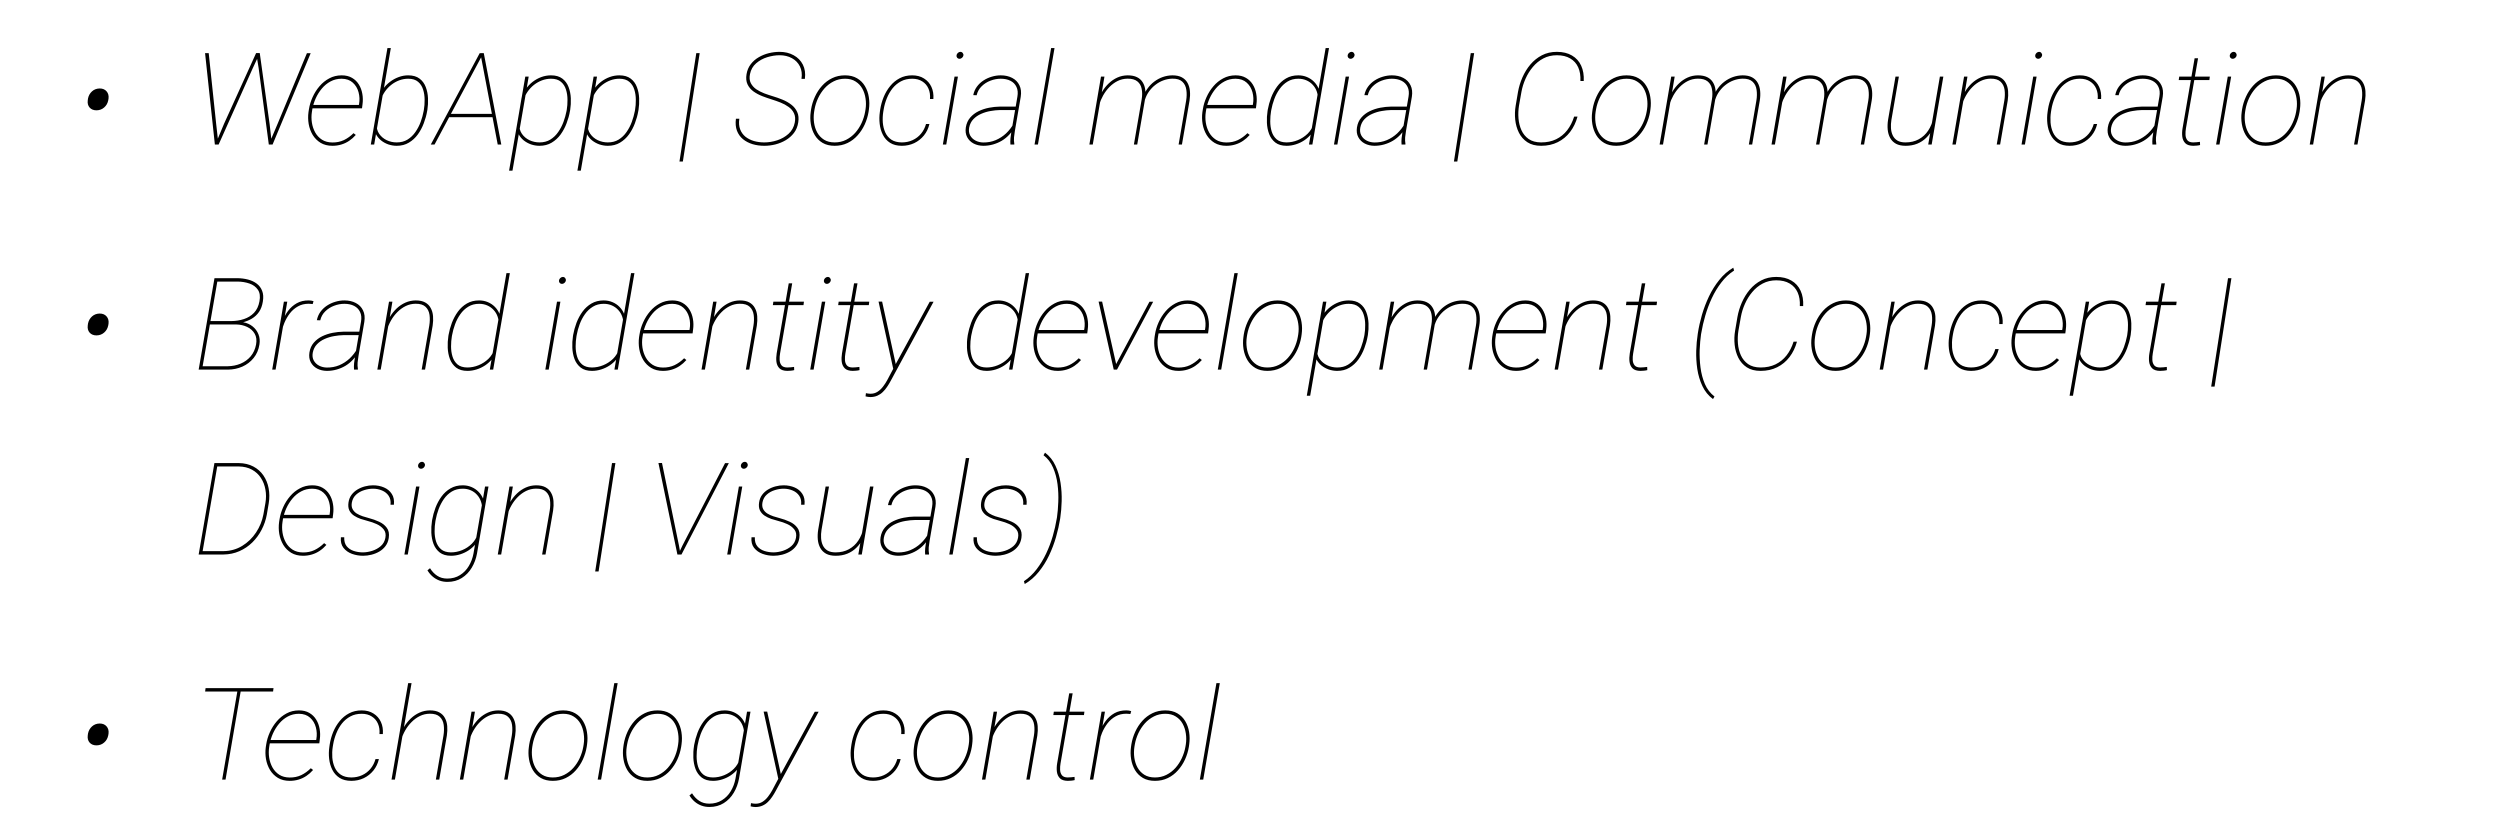 <?xml version="1.0" encoding="UTF-8"?> <svg xmlns="http://www.w3.org/2000/svg" width="311" height="103" viewBox="0 0 311 103" fill="none"> <path d="M10.916 12.489L10.947 12.255C11.02 11.896 11.187 11.599 11.447 11.364C11.708 11.13 12.025 11.01 12.4 11.005C12.77 11.005 13.057 11.125 13.26 11.364C13.463 11.599 13.544 11.896 13.502 12.255L13.463 12.489C13.39 12.849 13.221 13.143 12.955 13.372C12.695 13.601 12.38 13.718 12.01 13.724C11.64 13.724 11.354 13.609 11.15 13.38C10.947 13.146 10.869 12.849 10.916 12.489ZM27.869 15.403L31.854 6.614H32.315L31.424 8.528L27.197 17.981H26.791L27.869 15.403ZM25.963 6.606L26.893 15.435L27.182 17.981H26.729L25.51 6.606H25.963ZM34.533 15.403L38.182 6.614H38.65L33.908 17.981H33.44L34.533 15.403ZM32.315 6.606L33.541 15.435L33.83 17.981H33.44L32.174 8.466L31.869 6.599L32.315 6.606ZM41.353 18.138C40.786 18.138 40.296 18.015 39.885 17.77C39.478 17.52 39.15 17.192 38.9 16.786C38.656 16.375 38.489 15.921 38.4 15.427C38.317 14.932 38.309 14.435 38.377 13.935L38.432 13.591C38.51 13.086 38.661 12.586 38.885 12.091C39.109 11.591 39.395 11.138 39.744 10.731C40.093 10.32 40.499 9.992 40.963 9.747C41.426 9.497 41.94 9.372 42.502 9.372C43.007 9.372 43.437 9.476 43.791 9.685C44.145 9.888 44.429 10.164 44.643 10.513C44.856 10.856 44.999 11.242 45.072 11.669C45.15 12.096 45.158 12.534 45.096 12.981L45.033 13.474H38.721L38.775 13.052H44.643L44.666 12.95C44.755 12.45 44.734 11.958 44.603 11.474C44.473 10.989 44.234 10.591 43.885 10.278C43.536 9.961 43.075 9.799 42.502 9.794C41.997 9.794 41.536 9.906 41.119 10.13C40.708 10.349 40.346 10.646 40.033 11.021C39.726 11.39 39.471 11.799 39.268 12.247C39.07 12.695 38.932 13.143 38.853 13.591L38.799 13.935C38.731 14.372 38.731 14.812 38.799 15.255C38.867 15.698 39.005 16.106 39.213 16.481C39.421 16.851 39.703 17.151 40.057 17.38C40.411 17.604 40.84 17.718 41.346 17.724C41.872 17.729 42.351 17.63 42.783 17.427C43.215 17.218 43.614 16.932 43.978 16.567L44.26 16.786C44.01 17.073 43.734 17.317 43.432 17.52C43.13 17.724 42.804 17.877 42.455 17.981C42.106 18.086 41.739 18.138 41.353 18.138ZM48.197 5.981H48.619L46.83 16.341L46.549 17.981H46.127L48.197 5.981ZM53.166 13.669L53.135 13.833C53.051 14.323 52.913 14.82 52.721 15.325C52.533 15.83 52.286 16.297 51.978 16.724C51.671 17.145 51.299 17.487 50.861 17.747C50.429 18.008 49.924 18.138 49.346 18.138C48.997 18.138 48.65 18.08 48.307 17.966C47.968 17.846 47.663 17.677 47.393 17.458C47.122 17.234 46.908 16.968 46.752 16.661C46.601 16.349 46.536 15.997 46.557 15.606L47.135 12.161C47.249 11.765 47.424 11.401 47.658 11.067C47.898 10.729 48.182 10.435 48.51 10.185C48.843 9.929 49.203 9.731 49.588 9.591C49.973 9.445 50.369 9.372 50.775 9.372C51.364 9.372 51.835 9.507 52.19 9.778C52.544 10.044 52.801 10.393 52.963 10.825C53.13 11.258 53.223 11.724 53.244 12.224C53.265 12.724 53.239 13.205 53.166 13.669ZM52.697 13.833L52.728 13.669C52.796 13.278 52.828 12.859 52.822 12.411C52.822 11.963 52.76 11.541 52.635 11.146C52.515 10.75 52.307 10.427 52.01 10.177C51.718 9.922 51.309 9.794 50.783 9.794C50.393 9.794 50.018 9.862 49.658 9.997C49.299 10.133 48.968 10.32 48.666 10.56C48.364 10.799 48.101 11.08 47.877 11.403C47.658 11.721 47.494 12.067 47.385 12.442L46.861 15.411C46.83 15.89 46.932 16.302 47.166 16.645C47.406 16.989 47.721 17.255 48.111 17.442C48.502 17.625 48.913 17.716 49.346 17.716C49.867 17.716 50.317 17.599 50.697 17.364C51.083 17.125 51.408 16.812 51.674 16.427C51.945 16.041 52.163 15.622 52.33 15.169C52.497 14.716 52.619 14.271 52.697 13.833ZM59.94 6.966L54.057 17.981H53.588L59.674 6.614H60.088L59.94 6.966ZM61.916 17.981L59.822 6.966L59.799 6.606H60.182L62.361 17.981H61.916ZM61.393 14.161L61.338 14.583H55.807L55.861 14.161H61.393ZM65.494 11.153L63.752 21.231H63.33L65.346 9.528H65.768L65.494 11.153ZM70.932 13.669L70.9 13.833C70.817 14.323 70.679 14.82 70.486 15.325C70.299 15.83 70.051 16.297 69.744 16.724C69.437 17.145 69.064 17.487 68.627 17.747C68.195 18.008 67.689 18.138 67.111 18.138C66.757 18.138 66.408 18.08 66.064 17.966C65.726 17.846 65.419 17.677 65.143 17.458C64.872 17.234 64.658 16.966 64.502 16.653C64.351 16.341 64.286 15.989 64.307 15.599L64.885 12.161C64.999 11.765 65.176 11.401 65.416 11.067C65.656 10.729 65.939 10.432 66.268 10.177C66.601 9.922 66.96 9.724 67.346 9.583C67.736 9.442 68.135 9.372 68.541 9.372C69.13 9.372 69.601 9.507 69.955 9.778C70.309 10.044 70.567 10.393 70.728 10.825C70.895 11.258 70.989 11.724 71.01 12.224C71.031 12.724 71.005 13.205 70.932 13.669ZM70.471 13.833L70.502 13.669C70.57 13.278 70.601 12.859 70.596 12.411C70.596 11.963 70.533 11.541 70.408 11.146C70.288 10.75 70.08 10.427 69.783 10.177C69.486 9.922 69.075 9.794 68.549 9.794C68.163 9.794 67.788 9.862 67.424 9.997C67.064 10.133 66.731 10.32 66.424 10.56C66.122 10.799 65.859 11.08 65.635 11.403C65.411 11.721 65.247 12.067 65.143 12.442L64.611 15.403C64.58 15.883 64.684 16.297 64.924 16.645C65.163 16.989 65.478 17.255 65.869 17.442C66.265 17.625 66.679 17.716 67.111 17.716C67.632 17.716 68.083 17.599 68.463 17.364C68.848 17.125 69.174 16.812 69.439 16.427C69.71 16.041 69.929 15.622 70.096 15.169C70.262 14.716 70.387 14.271 70.471 13.833ZM73.994 11.153L72.252 21.231H71.83L73.846 9.528H74.268L73.994 11.153ZM79.432 13.669L79.4 13.833C79.317 14.323 79.179 14.82 78.986 15.325C78.799 15.83 78.551 16.297 78.244 16.724C77.937 17.145 77.564 17.487 77.127 17.747C76.695 18.008 76.189 18.138 75.611 18.138C75.257 18.138 74.908 18.08 74.564 17.966C74.226 17.846 73.919 17.677 73.643 17.458C73.372 17.234 73.158 16.966 73.002 16.653C72.851 16.341 72.786 15.989 72.807 15.599L73.385 12.161C73.499 11.765 73.676 11.401 73.916 11.067C74.156 10.729 74.439 10.432 74.768 10.177C75.101 9.922 75.46 9.724 75.846 9.583C76.236 9.442 76.635 9.372 77.041 9.372C77.63 9.372 78.101 9.507 78.455 9.778C78.809 10.044 79.067 10.393 79.228 10.825C79.395 11.258 79.489 11.724 79.51 12.224C79.531 12.724 79.505 13.205 79.432 13.669ZM78.971 13.833L79.002 13.669C79.07 13.278 79.101 12.859 79.096 12.411C79.096 11.963 79.033 11.541 78.908 11.146C78.788 10.75 78.58 10.427 78.283 10.177C77.986 9.922 77.575 9.794 77.049 9.794C76.663 9.794 76.288 9.862 75.924 9.997C75.564 10.133 75.231 10.32 74.924 10.56C74.622 10.799 74.359 11.08 74.135 11.403C73.911 11.721 73.747 12.067 73.643 12.442L73.111 15.403C73.08 15.883 73.184 16.297 73.424 16.645C73.663 16.989 73.978 17.255 74.369 17.442C74.765 17.625 75.179 17.716 75.611 17.716C76.132 17.716 76.583 17.599 76.963 17.364C77.348 17.125 77.674 16.812 77.939 16.427C78.21 16.041 78.429 15.622 78.596 15.169C78.762 14.716 78.887 14.271 78.971 13.833ZM87.041 6.606L84.947 20.091H84.525L86.619 6.606H87.041ZM98.869 15.255C98.958 14.802 98.926 14.416 98.775 14.099C98.63 13.781 98.406 13.515 98.103 13.302C97.801 13.083 97.466 12.901 97.096 12.755C96.726 12.609 96.364 12.481 96.01 12.372C95.619 12.252 95.223 12.114 94.822 11.958C94.421 11.802 94.057 11.606 93.728 11.372C93.406 11.138 93.161 10.846 92.994 10.497C92.828 10.148 92.786 9.726 92.869 9.231C92.947 8.752 93.122 8.338 93.393 7.989C93.663 7.635 93.994 7.346 94.385 7.122C94.775 6.893 95.195 6.724 95.643 6.614C96.096 6.505 96.541 6.45 96.978 6.45C97.64 6.45 98.223 6.591 98.728 6.872C99.239 7.148 99.622 7.539 99.877 8.044C100.132 8.544 100.215 9.132 100.127 9.81H99.705C99.794 9.216 99.728 8.7 99.51 8.263C99.291 7.82 98.96 7.479 98.518 7.239C98.075 6.994 97.564 6.872 96.986 6.872C96.486 6.872 95.973 6.953 95.447 7.114C94.921 7.276 94.458 7.531 94.057 7.88C93.661 8.224 93.408 8.669 93.299 9.216C93.21 9.648 93.242 10.018 93.393 10.325C93.549 10.633 93.775 10.89 94.072 11.099C94.374 11.302 94.708 11.474 95.072 11.614C95.437 11.75 95.786 11.867 96.119 11.966C96.525 12.086 96.932 12.229 97.338 12.396C97.749 12.562 98.117 12.771 98.439 13.021C98.768 13.271 99.012 13.578 99.174 13.942C99.341 14.302 99.382 14.734 99.299 15.239C99.221 15.739 99.044 16.172 98.768 16.536C98.492 16.895 98.153 17.195 97.752 17.435C97.356 17.669 96.926 17.846 96.463 17.966C96.005 18.08 95.546 18.138 95.088 18.138C94.567 18.138 94.078 18.07 93.619 17.935C93.161 17.794 92.762 17.586 92.424 17.31C92.085 17.028 91.835 16.677 91.674 16.255C91.518 15.833 91.476 15.338 91.549 14.771H91.971C91.898 15.276 91.932 15.713 92.072 16.083C92.213 16.453 92.432 16.76 92.728 17.005C93.031 17.244 93.385 17.424 93.791 17.544C94.197 17.659 94.627 17.716 95.08 17.716C95.606 17.716 96.137 17.63 96.674 17.458C97.216 17.281 97.687 17.013 98.088 16.653C98.494 16.289 98.755 15.823 98.869 15.255ZM100.854 13.919L100.9 13.591C100.989 13.054 101.148 12.536 101.377 12.036C101.606 11.531 101.9 11.078 102.26 10.677C102.619 10.276 103.038 9.958 103.518 9.724C103.997 9.489 104.531 9.372 105.119 9.372C105.708 9.372 106.208 9.494 106.619 9.739C107.031 9.979 107.356 10.302 107.596 10.708C107.84 11.114 108.002 11.567 108.08 12.067C108.163 12.567 108.169 13.075 108.096 13.591L108.049 13.919C107.96 14.455 107.801 14.976 107.572 15.481C107.343 15.981 107.049 16.432 106.689 16.833C106.335 17.234 105.919 17.552 105.439 17.786C104.96 18.02 104.426 18.138 103.838 18.138C103.249 18.138 102.749 18.018 102.338 17.778C101.926 17.534 101.598 17.208 101.354 16.802C101.114 16.395 100.952 15.942 100.869 15.442C100.786 14.942 100.781 14.435 100.854 13.919ZM101.33 13.591L101.275 13.919C101.208 14.367 101.205 14.815 101.268 15.263C101.33 15.711 101.463 16.119 101.666 16.489C101.874 16.859 102.156 17.156 102.51 17.38C102.869 17.604 103.309 17.716 103.83 17.716C104.351 17.716 104.825 17.609 105.252 17.395C105.684 17.177 106.062 16.888 106.385 16.528C106.708 16.164 106.973 15.755 107.182 15.302C107.39 14.849 107.536 14.388 107.619 13.919L107.674 13.591C107.742 13.148 107.742 12.703 107.674 12.255C107.611 11.807 107.479 11.398 107.275 11.028C107.072 10.659 106.791 10.362 106.432 10.138C106.077 9.909 105.643 9.794 105.127 9.794C104.606 9.794 104.132 9.903 103.705 10.122C103.278 10.336 102.9 10.625 102.572 10.989C102.249 11.354 101.981 11.763 101.768 12.216C101.559 12.664 101.413 13.122 101.33 13.591ZM112.182 17.716C112.671 17.716 113.119 17.622 113.525 17.435C113.937 17.247 114.286 16.981 114.572 16.638C114.859 16.294 115.067 15.89 115.197 15.427H115.619C115.494 15.968 115.268 16.442 114.939 16.849C114.611 17.255 114.21 17.573 113.736 17.802C113.262 18.026 112.747 18.138 112.189 18.138C111.601 18.138 111.111 18.013 110.721 17.763C110.335 17.513 110.038 17.182 109.83 16.77C109.622 16.359 109.489 15.906 109.432 15.411C109.374 14.911 109.382 14.414 109.455 13.919L109.502 13.591C109.585 13.07 109.729 12.56 109.932 12.06C110.14 11.56 110.408 11.109 110.736 10.708C111.064 10.302 111.455 9.979 111.908 9.739C112.367 9.494 112.887 9.372 113.471 9.372C114.049 9.372 114.541 9.502 114.947 9.763C115.359 10.018 115.666 10.367 115.869 10.81C116.072 11.252 116.153 11.755 116.111 12.317H115.689C115.731 11.838 115.669 11.409 115.502 11.028C115.34 10.648 115.085 10.349 114.736 10.13C114.393 9.906 113.973 9.794 113.479 9.794C112.947 9.794 112.479 9.903 112.072 10.122C111.666 10.341 111.317 10.633 111.025 10.997C110.739 11.362 110.505 11.771 110.322 12.224C110.14 12.671 110.01 13.127 109.932 13.591L109.877 13.919C109.809 14.356 109.791 14.799 109.822 15.247C109.859 15.69 109.96 16.099 110.127 16.474C110.294 16.843 110.544 17.143 110.877 17.372C111.215 17.596 111.65 17.711 112.182 17.716ZM119.166 9.528L117.713 17.981H117.291L118.744 9.528H119.166ZM118.994 6.872C119.01 6.768 119.064 6.672 119.158 6.583C119.257 6.494 119.361 6.45 119.471 6.45C119.59 6.45 119.687 6.497 119.76 6.591C119.838 6.685 119.867 6.789 119.846 6.903C119.83 7.007 119.773 7.104 119.674 7.192C119.575 7.276 119.471 7.317 119.361 7.317C119.247 7.317 119.15 7.273 119.072 7.185C118.999 7.091 118.973 6.987 118.994 6.872ZM125.814 16.395L126.564 12.028C126.648 11.549 126.609 11.143 126.447 10.81C126.291 10.476 126.044 10.224 125.705 10.052C125.367 9.88 124.963 9.794 124.494 9.794C124.062 9.794 123.635 9.875 123.213 10.036C122.796 10.192 122.432 10.424 122.119 10.731C121.807 11.034 121.598 11.406 121.494 11.849L121.072 11.833C121.15 11.442 121.299 11.096 121.518 10.794C121.742 10.487 122.012 10.229 122.33 10.021C122.648 9.812 122.992 9.653 123.361 9.544C123.736 9.429 124.114 9.372 124.494 9.372C125.036 9.372 125.51 9.479 125.916 9.692C126.322 9.901 126.622 10.205 126.814 10.606C127.012 11.002 127.067 11.481 126.979 12.044L126.252 16.278C126.205 16.544 126.169 16.815 126.143 17.091C126.122 17.367 126.135 17.64 126.182 17.911L126.174 17.981H125.697C125.676 17.716 125.679 17.45 125.705 17.185C125.731 16.919 125.768 16.656 125.814 16.395ZM126.533 13.263L126.494 13.692H124.385C124.02 13.698 123.635 13.737 123.229 13.81C122.822 13.877 122.432 13.995 122.057 14.161C121.682 14.323 121.359 14.544 121.088 14.825C120.822 15.101 120.648 15.45 120.564 15.872C120.497 16.247 120.538 16.573 120.689 16.849C120.84 17.125 121.062 17.338 121.354 17.489C121.645 17.64 121.965 17.718 122.314 17.724C122.872 17.729 123.387 17.633 123.861 17.435C124.34 17.231 124.77 16.953 125.15 16.599C125.531 16.239 125.854 15.823 126.119 15.349L126.252 15.755C126.064 16.119 125.833 16.45 125.557 16.747C125.281 17.044 124.971 17.297 124.627 17.505C124.283 17.708 123.916 17.864 123.525 17.974C123.14 18.083 122.739 18.138 122.322 18.138C121.874 18.133 121.473 18.039 121.119 17.856C120.765 17.669 120.497 17.403 120.314 17.06C120.132 16.716 120.077 16.31 120.15 15.841C120.229 15.356 120.411 14.95 120.697 14.622C120.984 14.294 121.33 14.031 121.736 13.833C122.148 13.635 122.583 13.492 123.041 13.403C123.499 13.315 123.937 13.268 124.354 13.263H126.533ZM131.182 5.981L129.119 17.981H128.697L130.76 5.981H131.182ZM137.088 11.341L135.939 17.981H135.518L136.963 9.528H137.393L137.088 11.341ZM136.744 13.028L136.588 12.575C136.713 12.164 136.89 11.768 137.119 11.388C137.348 11.008 137.622 10.666 137.939 10.364C138.257 10.062 138.611 9.823 139.002 9.646C139.398 9.468 139.825 9.377 140.283 9.372C140.747 9.372 141.132 9.448 141.439 9.599C141.747 9.75 141.984 9.963 142.15 10.239C142.322 10.51 142.429 10.828 142.471 11.192C142.518 11.552 142.507 11.94 142.439 12.356L141.471 17.981H141.057L142.025 12.356C142.104 11.883 142.104 11.45 142.025 11.06C141.952 10.669 141.775 10.359 141.494 10.13C141.213 9.896 140.804 9.781 140.268 9.786C139.825 9.791 139.413 9.888 139.033 10.075C138.658 10.263 138.317 10.513 138.01 10.825C137.708 11.138 137.45 11.484 137.236 11.864C137.023 12.245 136.859 12.633 136.744 13.028ZM142.447 12.356L142.189 12.083C142.325 11.698 142.512 11.341 142.752 11.013C142.992 10.679 143.27 10.393 143.588 10.153C143.911 9.909 144.262 9.718 144.643 9.583C145.028 9.448 145.429 9.377 145.846 9.372C146.325 9.372 146.718 9.455 147.025 9.622C147.333 9.789 147.567 10.018 147.729 10.31C147.89 10.601 147.989 10.937 148.025 11.317C148.062 11.698 148.046 12.096 147.979 12.513L147.033 17.981H146.619L147.557 12.513C147.635 12.039 147.643 11.593 147.58 11.177C147.523 10.755 147.356 10.416 147.08 10.161C146.809 9.901 146.393 9.776 145.83 9.786C145.45 9.797 145.083 9.867 144.729 9.997C144.374 10.127 144.046 10.31 143.744 10.544C143.442 10.773 143.179 11.044 142.955 11.356C142.731 11.664 142.562 11.997 142.447 12.356ZM152.557 18.138C151.989 18.138 151.499 18.015 151.088 17.77C150.682 17.52 150.354 17.192 150.104 16.786C149.859 16.375 149.692 15.921 149.604 15.427C149.52 14.932 149.512 14.435 149.58 13.935L149.635 13.591C149.713 13.086 149.864 12.586 150.088 12.091C150.312 11.591 150.598 11.138 150.947 10.731C151.296 10.32 151.702 9.992 152.166 9.747C152.63 9.497 153.143 9.372 153.705 9.372C154.21 9.372 154.64 9.476 154.994 9.685C155.348 9.888 155.632 10.164 155.846 10.513C156.059 10.856 156.202 11.242 156.275 11.669C156.354 12.096 156.361 12.534 156.299 12.981L156.236 13.474H149.924L149.979 13.052H155.846L155.869 12.95C155.958 12.45 155.937 11.958 155.807 11.474C155.676 10.989 155.437 10.591 155.088 10.278C154.739 9.961 154.278 9.799 153.705 9.794C153.2 9.794 152.739 9.906 152.322 10.13C151.911 10.349 151.549 10.646 151.236 11.021C150.929 11.39 150.674 11.799 150.471 12.247C150.273 12.695 150.135 13.143 150.057 13.591L150.002 13.935C149.934 14.372 149.934 14.812 150.002 15.255C150.07 15.698 150.208 16.106 150.416 16.481C150.624 16.851 150.906 17.151 151.26 17.38C151.614 17.604 152.044 17.718 152.549 17.724C153.075 17.729 153.554 17.63 153.986 17.427C154.419 17.218 154.817 16.932 155.182 16.567L155.463 16.786C155.213 17.073 154.937 17.317 154.635 17.52C154.333 17.724 154.007 17.877 153.658 17.981C153.309 18.086 152.942 18.138 152.557 18.138ZM163.119 16.341L164.908 5.981H165.33L163.26 17.981H162.838L163.119 16.341ZM157.682 13.833L157.705 13.669C157.794 13.169 157.932 12.666 158.119 12.161C158.312 11.656 158.562 11.192 158.869 10.771C159.176 10.349 159.549 10.01 159.986 9.755C160.424 9.5 160.932 9.372 161.51 9.372C161.895 9.372 162.255 9.442 162.588 9.583C162.926 9.724 163.221 9.922 163.471 10.177C163.721 10.427 163.913 10.721 164.049 11.06C164.184 11.398 164.244 11.765 164.229 12.161L163.643 15.606C163.544 15.992 163.372 16.341 163.127 16.653C162.882 16.961 162.593 17.226 162.26 17.45C161.932 17.669 161.577 17.838 161.197 17.958C160.817 18.078 160.437 18.138 160.057 18.138C159.473 18.138 159.005 18.002 158.65 17.731C158.301 17.455 158.044 17.101 157.877 16.669C157.715 16.231 157.624 15.763 157.604 15.263C157.583 14.763 157.609 14.286 157.682 13.833ZM158.15 13.669L158.119 13.833C158.051 14.224 158.018 14.643 158.018 15.091C158.018 15.539 158.077 15.961 158.197 16.356C158.317 16.752 158.523 17.078 158.814 17.333C159.111 17.583 159.52 17.711 160.041 17.716C160.515 17.716 160.981 17.622 161.439 17.435C161.903 17.247 162.312 16.981 162.666 16.638C163.02 16.289 163.268 15.88 163.408 15.411L163.939 12.442C163.965 12.073 163.924 11.726 163.814 11.403C163.705 11.08 163.538 10.799 163.314 10.56C163.096 10.32 162.833 10.133 162.525 9.997C162.218 9.862 161.88 9.794 161.51 9.794C160.994 9.794 160.544 9.914 160.158 10.153C159.773 10.388 159.445 10.698 159.174 11.083C158.903 11.463 158.684 11.88 158.518 12.333C158.351 12.786 158.229 13.231 158.15 13.669ZM167.822 9.528L166.369 17.981H165.947L167.4 9.528H167.822ZM167.65 6.872C167.666 6.768 167.721 6.672 167.814 6.583C167.913 6.494 168.018 6.45 168.127 6.45C168.247 6.45 168.343 6.497 168.416 6.591C168.494 6.685 168.523 6.789 168.502 6.903C168.486 7.007 168.429 7.104 168.33 7.192C168.231 7.276 168.127 7.317 168.018 7.317C167.903 7.317 167.807 7.273 167.729 7.185C167.656 7.091 167.63 6.987 167.65 6.872ZM174.471 16.395L175.221 12.028C175.304 11.549 175.265 11.143 175.104 10.81C174.947 10.476 174.7 10.224 174.361 10.052C174.023 9.88 173.619 9.794 173.15 9.794C172.718 9.794 172.291 9.875 171.869 10.036C171.452 10.192 171.088 10.424 170.775 10.731C170.463 11.034 170.255 11.406 170.15 11.849L169.729 11.833C169.807 11.442 169.955 11.096 170.174 10.794C170.398 10.487 170.669 10.229 170.986 10.021C171.304 9.812 171.648 9.653 172.018 9.544C172.393 9.429 172.77 9.372 173.15 9.372C173.692 9.372 174.166 9.479 174.572 9.692C174.979 9.901 175.278 10.205 175.471 10.606C175.669 11.002 175.723 11.481 175.635 12.044L174.908 16.278C174.861 16.544 174.825 16.815 174.799 17.091C174.778 17.367 174.791 17.64 174.838 17.911L174.83 17.981H174.354C174.333 17.716 174.335 17.45 174.361 17.185C174.387 16.919 174.424 16.656 174.471 16.395ZM175.189 13.263L175.15 13.692H173.041C172.676 13.698 172.291 13.737 171.885 13.81C171.479 13.877 171.088 13.995 170.713 14.161C170.338 14.323 170.015 14.544 169.744 14.825C169.479 15.101 169.304 15.45 169.221 15.872C169.153 16.247 169.195 16.573 169.346 16.849C169.497 17.125 169.718 17.338 170.01 17.489C170.301 17.64 170.622 17.718 170.971 17.724C171.528 17.729 172.044 17.633 172.518 17.435C172.997 17.231 173.426 16.953 173.807 16.599C174.187 16.239 174.51 15.823 174.775 15.349L174.908 15.755C174.721 16.119 174.489 16.45 174.213 16.747C173.937 17.044 173.627 17.297 173.283 17.505C172.939 17.708 172.572 17.864 172.182 17.974C171.796 18.083 171.395 18.138 170.979 18.138C170.531 18.133 170.13 18.039 169.775 17.856C169.421 17.669 169.153 17.403 168.971 17.06C168.788 16.716 168.734 16.31 168.807 15.841C168.885 15.356 169.067 14.95 169.354 14.622C169.64 14.294 169.986 14.031 170.393 13.833C170.804 13.635 171.239 13.492 171.697 13.403C172.156 13.315 172.593 13.268 173.01 13.263H175.189ZM183.385 6.606L181.291 20.091H180.869L182.963 6.606H183.385ZM195.822 14.505H196.244C196.046 15.229 195.739 15.864 195.322 16.411C194.906 16.958 194.393 17.383 193.783 17.685C193.179 17.987 192.492 18.138 191.721 18.138C191.028 18.138 190.455 17.989 190.002 17.692C189.549 17.39 189.2 16.997 188.955 16.513C188.71 16.023 188.557 15.484 188.494 14.896C188.432 14.307 188.45 13.724 188.549 13.146L188.838 11.442C188.947 10.828 189.13 10.226 189.385 9.638C189.645 9.044 189.976 8.507 190.377 8.028C190.783 7.549 191.26 7.166 191.807 6.88C192.359 6.593 192.979 6.45 193.666 6.45C194.411 6.45 195.038 6.601 195.549 6.903C196.064 7.2 196.447 7.622 196.697 8.169C196.947 8.711 197.054 9.346 197.018 10.075H196.604C196.635 9.424 196.544 8.859 196.33 8.38C196.117 7.901 195.786 7.531 195.338 7.271C194.895 7.005 194.34 6.872 193.674 6.872C193.049 6.872 192.486 7.005 191.986 7.271C191.492 7.531 191.059 7.882 190.689 8.325C190.32 8.763 190.015 9.252 189.775 9.794C189.536 10.33 189.367 10.875 189.268 11.427L188.963 13.146C188.88 13.661 188.859 14.187 188.9 14.724C188.942 15.255 189.064 15.747 189.268 16.2C189.471 16.648 189.77 17.013 190.166 17.294C190.567 17.57 191.083 17.711 191.713 17.716C192.416 17.716 193.038 17.586 193.58 17.325C194.122 17.06 194.58 16.687 194.955 16.208C195.33 15.724 195.619 15.156 195.822 14.505ZM198.072 13.919L198.119 13.591C198.208 13.054 198.367 12.536 198.596 12.036C198.825 11.531 199.119 11.078 199.479 10.677C199.838 10.276 200.257 9.958 200.736 9.724C201.215 9.489 201.749 9.372 202.338 9.372C202.926 9.372 203.426 9.494 203.838 9.739C204.249 9.979 204.575 10.302 204.814 10.708C205.059 11.114 205.221 11.567 205.299 12.067C205.382 12.567 205.387 13.075 205.314 13.591L205.268 13.919C205.179 14.455 205.02 14.976 204.791 15.481C204.562 15.981 204.268 16.432 203.908 16.833C203.554 17.234 203.137 17.552 202.658 17.786C202.179 18.02 201.645 18.138 201.057 18.138C200.468 18.138 199.968 18.018 199.557 17.778C199.145 17.534 198.817 17.208 198.572 16.802C198.333 16.395 198.171 15.942 198.088 15.442C198.005 14.942 197.999 14.435 198.072 13.919ZM198.549 13.591L198.494 13.919C198.426 14.367 198.424 14.815 198.486 15.263C198.549 15.711 198.682 16.119 198.885 16.489C199.093 16.859 199.374 17.156 199.729 17.38C200.088 17.604 200.528 17.716 201.049 17.716C201.57 17.716 202.044 17.609 202.471 17.395C202.903 17.177 203.281 16.888 203.604 16.528C203.926 16.164 204.192 15.755 204.4 15.302C204.609 14.849 204.755 14.388 204.838 13.919L204.893 13.591C204.96 13.148 204.96 12.703 204.893 12.255C204.83 11.807 204.697 11.398 204.494 11.028C204.291 10.659 204.01 10.362 203.65 10.138C203.296 9.909 202.861 9.794 202.346 9.794C201.825 9.794 201.351 9.903 200.924 10.122C200.497 10.336 200.119 10.625 199.791 10.989C199.468 11.354 199.2 11.763 198.986 12.216C198.778 12.664 198.632 13.122 198.549 13.591ZM208.025 11.341L206.877 17.981H206.455L207.9 9.528H208.33L208.025 11.341ZM207.682 13.028L207.525 12.575C207.65 12.164 207.827 11.768 208.057 11.388C208.286 11.008 208.559 10.666 208.877 10.364C209.195 10.062 209.549 9.823 209.939 9.646C210.335 9.468 210.762 9.377 211.221 9.372C211.684 9.372 212.07 9.448 212.377 9.599C212.684 9.75 212.921 9.963 213.088 10.239C213.26 10.51 213.367 10.828 213.408 11.192C213.455 11.552 213.445 11.94 213.377 12.356L212.408 17.981H211.994L212.963 12.356C213.041 11.883 213.041 11.45 212.963 11.06C212.89 10.669 212.713 10.359 212.432 10.13C212.15 9.896 211.742 9.781 211.205 9.786C210.762 9.791 210.351 9.888 209.971 10.075C209.596 10.263 209.255 10.513 208.947 10.825C208.645 11.138 208.387 11.484 208.174 11.864C207.96 12.245 207.796 12.633 207.682 13.028ZM213.385 12.356L213.127 12.083C213.262 11.698 213.45 11.341 213.689 11.013C213.929 10.679 214.208 10.393 214.525 10.153C214.848 9.909 215.2 9.718 215.58 9.583C215.965 9.448 216.367 9.377 216.783 9.372C217.262 9.372 217.656 9.455 217.963 9.622C218.27 9.789 218.505 10.018 218.666 10.31C218.827 10.601 218.926 10.937 218.963 11.317C218.999 11.698 218.984 12.096 218.916 12.513L217.971 17.981H217.557L218.494 12.513C218.572 12.039 218.58 11.593 218.518 11.177C218.46 10.755 218.294 10.416 218.018 10.161C217.747 9.901 217.33 9.776 216.768 9.786C216.387 9.797 216.02 9.867 215.666 9.997C215.312 10.127 214.984 10.31 214.682 10.544C214.38 10.773 214.117 11.044 213.893 11.356C213.669 11.664 213.499 11.997 213.385 12.356ZM221.947 11.341L220.799 17.981H220.377L221.822 9.528H222.252L221.947 11.341ZM221.604 13.028L221.447 12.575C221.572 12.164 221.749 11.768 221.979 11.388C222.208 11.008 222.481 10.666 222.799 10.364C223.117 10.062 223.471 9.823 223.861 9.646C224.257 9.468 224.684 9.377 225.143 9.372C225.606 9.372 225.992 9.448 226.299 9.599C226.606 9.75 226.843 9.963 227.01 10.239C227.182 10.51 227.288 10.828 227.33 11.192C227.377 11.552 227.367 11.94 227.299 12.356L226.33 17.981H225.916L226.885 12.356C226.963 11.883 226.963 11.45 226.885 11.06C226.812 10.669 226.635 10.359 226.354 10.13C226.072 9.896 225.663 9.781 225.127 9.786C224.684 9.791 224.273 9.888 223.893 10.075C223.518 10.263 223.176 10.513 222.869 10.825C222.567 11.138 222.309 11.484 222.096 11.864C221.882 12.245 221.718 12.633 221.604 13.028ZM227.307 12.356L227.049 12.083C227.184 11.698 227.372 11.341 227.611 11.013C227.851 10.679 228.13 10.393 228.447 10.153C228.77 9.909 229.122 9.718 229.502 9.583C229.887 9.448 230.288 9.377 230.705 9.372C231.184 9.372 231.577 9.455 231.885 9.622C232.192 9.789 232.426 10.018 232.588 10.31C232.749 10.601 232.848 10.937 232.885 11.317C232.921 11.698 232.906 12.096 232.838 12.513L231.893 17.981H231.479L232.416 12.513C232.494 12.039 232.502 11.593 232.439 11.177C232.382 10.755 232.215 10.416 231.939 10.161C231.669 9.901 231.252 9.776 230.689 9.786C230.309 9.797 229.942 9.867 229.588 9.997C229.234 10.127 228.906 10.31 228.604 10.544C228.301 10.773 228.038 11.044 227.814 11.356C227.59 11.664 227.421 11.997 227.307 12.356ZM240.205 16.028L241.322 9.528H241.752L240.299 17.981H239.869L240.205 16.028ZM240.51 14.677L240.869 14.669C240.775 15.164 240.624 15.622 240.416 16.044C240.208 16.466 239.942 16.833 239.619 17.145C239.301 17.458 238.926 17.703 238.494 17.88C238.067 18.052 237.588 18.138 237.057 18.138C236.572 18.138 236.171 18.052 235.854 17.88C235.541 17.703 235.301 17.463 235.135 17.161C234.968 16.854 234.867 16.508 234.83 16.122C234.794 15.731 234.809 15.323 234.877 14.896L235.799 9.528H236.221L235.291 14.911C235.234 15.265 235.215 15.609 235.236 15.942C235.257 16.276 235.33 16.575 235.455 16.841C235.58 17.106 235.77 17.32 236.025 17.481C236.286 17.638 236.624 17.716 237.041 17.716C237.671 17.716 238.223 17.586 238.697 17.325C239.171 17.065 239.559 16.708 239.861 16.255C240.169 15.796 240.385 15.271 240.51 14.677ZM244.447 11.333L243.299 17.981H242.877L244.33 9.528H244.752L244.447 11.333ZM244.088 13.028L243.932 12.575C244.057 12.164 244.234 11.768 244.463 11.388C244.697 11.008 244.973 10.666 245.291 10.364C245.614 10.062 245.973 9.823 246.369 9.646C246.765 9.468 247.192 9.377 247.65 9.372C248.13 9.372 248.52 9.455 248.822 9.622C249.13 9.789 249.361 10.021 249.518 10.317C249.679 10.609 249.775 10.945 249.807 11.325C249.838 11.7 249.822 12.096 249.76 12.513L248.814 17.981H248.393L249.338 12.513C249.416 12.039 249.426 11.593 249.369 11.177C249.312 10.76 249.148 10.424 248.877 10.169C248.606 9.909 248.192 9.781 247.635 9.786C247.192 9.791 246.781 9.888 246.4 10.075C246.02 10.263 245.676 10.513 245.369 10.825C245.062 11.133 244.799 11.479 244.58 11.864C244.361 12.245 244.197 12.633 244.088 13.028ZM253.354 9.528L251.9 17.981H251.479L252.932 9.528H253.354ZM253.182 6.872C253.197 6.768 253.252 6.672 253.346 6.583C253.445 6.494 253.549 6.45 253.658 6.45C253.778 6.45 253.874 6.497 253.947 6.591C254.025 6.685 254.054 6.789 254.033 6.903C254.018 7.007 253.96 7.104 253.861 7.192C253.762 7.276 253.658 7.317 253.549 7.317C253.434 7.317 253.338 7.273 253.26 7.185C253.187 7.091 253.161 6.987 253.182 6.872ZM257.447 17.716C257.937 17.716 258.385 17.622 258.791 17.435C259.202 17.247 259.551 16.981 259.838 16.638C260.124 16.294 260.333 15.89 260.463 15.427H260.885C260.76 15.968 260.533 16.442 260.205 16.849C259.877 17.255 259.476 17.573 259.002 17.802C258.528 18.026 258.012 18.138 257.455 18.138C256.867 18.138 256.377 18.013 255.986 17.763C255.601 17.513 255.304 17.182 255.096 16.77C254.887 16.359 254.755 15.906 254.697 15.411C254.64 14.911 254.648 14.414 254.721 13.919L254.768 13.591C254.851 13.07 254.994 12.56 255.197 12.06C255.406 11.56 255.674 11.109 256.002 10.708C256.33 10.302 256.721 9.979 257.174 9.739C257.632 9.494 258.153 9.372 258.736 9.372C259.314 9.372 259.807 9.502 260.213 9.763C260.624 10.018 260.932 10.367 261.135 10.81C261.338 11.252 261.419 11.755 261.377 12.317H260.955C260.997 11.838 260.934 11.409 260.768 11.028C260.606 10.648 260.351 10.349 260.002 10.13C259.658 9.906 259.239 9.794 258.744 9.794C258.213 9.794 257.744 9.903 257.338 10.122C256.932 10.341 256.583 10.633 256.291 10.997C256.005 11.362 255.77 11.771 255.588 12.224C255.406 12.671 255.275 13.127 255.197 13.591L255.143 13.919C255.075 14.356 255.057 14.799 255.088 15.247C255.124 15.69 255.226 16.099 255.393 16.474C255.559 16.843 255.809 17.143 256.143 17.372C256.481 17.596 256.916 17.711 257.447 17.716ZM267.877 16.395L268.627 12.028C268.71 11.549 268.671 11.143 268.51 10.81C268.354 10.476 268.106 10.224 267.768 10.052C267.429 9.88 267.025 9.794 266.557 9.794C266.124 9.794 265.697 9.875 265.275 10.036C264.859 10.192 264.494 10.424 264.182 10.731C263.869 11.034 263.661 11.406 263.557 11.849L263.135 11.833C263.213 11.442 263.361 11.096 263.58 10.794C263.804 10.487 264.075 10.229 264.393 10.021C264.71 9.812 265.054 9.653 265.424 9.544C265.799 9.429 266.176 9.372 266.557 9.372C267.098 9.372 267.572 9.479 267.979 9.692C268.385 9.901 268.684 10.205 268.877 10.606C269.075 11.002 269.13 11.481 269.041 12.044L268.314 16.278C268.268 16.544 268.231 16.815 268.205 17.091C268.184 17.367 268.197 17.64 268.244 17.911L268.236 17.981H267.76C267.739 17.716 267.742 17.45 267.768 17.185C267.794 16.919 267.83 16.656 267.877 16.395ZM268.596 13.263L268.557 13.692H266.447C266.083 13.698 265.697 13.737 265.291 13.81C264.885 13.877 264.494 13.995 264.119 14.161C263.744 14.323 263.421 14.544 263.15 14.825C262.885 15.101 262.71 15.45 262.627 15.872C262.559 16.247 262.601 16.573 262.752 16.849C262.903 17.125 263.124 17.338 263.416 17.489C263.708 17.64 264.028 17.718 264.377 17.724C264.934 17.729 265.45 17.633 265.924 17.435C266.403 17.231 266.833 16.953 267.213 16.599C267.593 16.239 267.916 15.823 268.182 15.349L268.314 15.755C268.127 16.119 267.895 16.45 267.619 16.747C267.343 17.044 267.033 17.297 266.689 17.505C266.346 17.708 265.979 17.864 265.588 17.974C265.202 18.083 264.801 18.138 264.385 18.138C263.937 18.133 263.536 18.039 263.182 17.856C262.827 17.669 262.559 17.403 262.377 17.06C262.195 16.716 262.14 16.31 262.213 15.841C262.291 15.356 262.473 14.95 262.76 14.622C263.046 14.294 263.393 14.031 263.799 13.833C264.21 13.635 264.645 13.492 265.104 13.403C265.562 13.315 265.999 13.268 266.416 13.263H268.596ZM274.9 9.528L274.846 9.958H271.033L271.096 9.528H274.9ZM273.01 7.247H273.439L271.932 15.958C271.885 16.229 271.867 16.5 271.877 16.77C271.887 17.036 271.963 17.26 272.104 17.442C272.244 17.619 272.484 17.711 272.822 17.716C272.968 17.716 273.111 17.708 273.252 17.692C273.393 17.677 273.533 17.661 273.674 17.645L273.689 18.044C273.549 18.08 273.408 18.104 273.268 18.114C273.127 18.13 272.984 18.138 272.838 18.138C272.395 18.133 272.07 18.028 271.861 17.825C271.653 17.617 271.525 17.349 271.479 17.02C271.437 16.687 271.447 16.333 271.51 15.958L273.01 7.247ZM277.557 9.528L276.104 17.981H275.682L277.135 9.528H277.557ZM277.385 6.872C277.4 6.768 277.455 6.672 277.549 6.583C277.648 6.494 277.752 6.45 277.861 6.45C277.981 6.45 278.077 6.497 278.15 6.591C278.229 6.685 278.257 6.789 278.236 6.903C278.221 7.007 278.163 7.104 278.064 7.192C277.965 7.276 277.861 7.317 277.752 7.317C277.637 7.317 277.541 7.273 277.463 7.185C277.39 7.091 277.364 6.987 277.385 6.872ZM278.869 13.919L278.916 13.591C279.005 13.054 279.163 12.536 279.393 12.036C279.622 11.531 279.916 11.078 280.275 10.677C280.635 10.276 281.054 9.958 281.533 9.724C282.012 9.489 282.546 9.372 283.135 9.372C283.723 9.372 284.223 9.494 284.635 9.739C285.046 9.979 285.372 10.302 285.611 10.708C285.856 11.114 286.018 11.567 286.096 12.067C286.179 12.567 286.184 13.075 286.111 13.591L286.064 13.919C285.976 14.455 285.817 14.976 285.588 15.481C285.359 15.981 285.064 16.432 284.705 16.833C284.351 17.234 283.934 17.552 283.455 17.786C282.976 18.02 282.442 18.138 281.854 18.138C281.265 18.138 280.765 18.018 280.354 17.778C279.942 17.534 279.614 17.208 279.369 16.802C279.13 16.395 278.968 15.942 278.885 15.442C278.801 14.942 278.796 14.435 278.869 13.919ZM279.346 13.591L279.291 13.919C279.223 14.367 279.221 14.815 279.283 15.263C279.346 15.711 279.479 16.119 279.682 16.489C279.89 16.859 280.171 17.156 280.525 17.38C280.885 17.604 281.325 17.716 281.846 17.716C282.367 17.716 282.84 17.609 283.268 17.395C283.7 17.177 284.077 16.888 284.4 16.528C284.723 16.164 284.989 15.755 285.197 15.302C285.406 14.849 285.551 14.388 285.635 13.919L285.689 13.591C285.757 13.148 285.757 12.703 285.689 12.255C285.627 11.807 285.494 11.398 285.291 11.028C285.088 10.659 284.807 10.362 284.447 10.138C284.093 9.909 283.658 9.794 283.143 9.794C282.622 9.794 282.148 9.903 281.721 10.122C281.294 10.336 280.916 10.625 280.588 10.989C280.265 11.354 279.997 11.763 279.783 12.216C279.575 12.664 279.429 13.122 279.346 13.591ZM288.9 11.333L287.752 17.981H287.33L288.783 9.528H289.205L288.9 11.333ZM288.541 13.028L288.385 12.575C288.51 12.164 288.687 11.768 288.916 11.388C289.15 11.008 289.426 10.666 289.744 10.364C290.067 10.062 290.426 9.823 290.822 9.646C291.218 9.468 291.645 9.377 292.104 9.372C292.583 9.372 292.973 9.455 293.275 9.622C293.583 9.789 293.814 10.021 293.971 10.317C294.132 10.609 294.229 10.945 294.26 11.325C294.291 11.7 294.275 12.096 294.213 12.513L293.268 17.981H292.846L293.791 12.513C293.869 12.039 293.88 11.593 293.822 11.177C293.765 10.76 293.601 10.424 293.33 10.169C293.059 9.909 292.645 9.781 292.088 9.786C291.645 9.791 291.234 9.888 290.854 10.075C290.473 10.263 290.13 10.513 289.822 10.825C289.515 11.133 289.252 11.479 289.033 11.864C288.814 12.245 288.65 12.633 288.541 13.028Z" fill="black"></path> <path d="M10.916 40.489L10.947 40.255C11.02 39.895 11.187 39.599 11.447 39.364C11.708 39.13 12.025 39.01 12.4 39.005C12.77 39.005 13.057 39.125 13.26 39.364C13.463 39.599 13.544 39.895 13.502 40.255L13.463 40.489C13.39 40.849 13.221 41.143 12.955 41.372C12.695 41.601 12.38 41.718 12.01 41.724C11.64 41.724 11.354 41.609 11.15 41.38C10.947 41.145 10.869 40.849 10.916 40.489ZM29.4 40.364H25.939L25.986 39.942H28.775C29.333 39.937 29.856 39.854 30.346 39.692C30.835 39.531 31.252 39.273 31.596 38.919C31.939 38.56 32.166 38.083 32.275 37.489C32.39 36.88 32.325 36.398 32.08 36.044C31.835 35.685 31.484 35.427 31.025 35.27C30.572 35.114 30.083 35.033 29.557 35.028H27.033L25.135 45.981H24.713L26.682 34.606H29.549C30.007 34.612 30.445 34.669 30.861 34.778C31.278 34.888 31.637 35.057 31.939 35.286C32.247 35.515 32.471 35.815 32.611 36.185C32.757 36.549 32.786 36.995 32.697 37.52C32.619 38.02 32.463 38.445 32.228 38.794C31.994 39.138 31.695 39.419 31.33 39.638C30.971 39.851 30.557 40.015 30.088 40.13L29.4 40.364ZM28.354 45.981H24.947L25.135 45.567L28.346 45.56C28.913 45.549 29.442 45.442 29.932 45.239C30.426 45.031 30.843 44.729 31.182 44.333C31.52 43.932 31.744 43.442 31.854 42.864C31.953 42.328 31.895 41.877 31.682 41.513C31.468 41.143 31.156 40.862 30.744 40.669C30.338 40.476 29.89 40.375 29.4 40.364H27.58L27.65 39.942H30.252L30.26 40.091C30.708 40.169 31.096 40.341 31.424 40.606C31.752 40.867 31.994 41.192 32.15 41.583C32.307 41.968 32.348 42.39 32.275 42.849C32.171 43.51 31.929 44.073 31.549 44.536C31.174 45 30.708 45.356 30.15 45.606C29.593 45.851 28.994 45.976 28.354 45.981ZM35.486 38.997L34.283 45.981H33.861L35.315 37.528H35.736L35.486 38.997ZM39.002 37.466L38.9 37.825C38.817 37.815 38.734 37.807 38.65 37.802C38.567 37.791 38.481 37.786 38.393 37.786C37.893 37.786 37.45 37.895 37.065 38.114C36.679 38.328 36.346 38.614 36.065 38.974C35.788 39.333 35.559 39.729 35.377 40.161C35.2 40.588 35.067 41.015 34.978 41.442L34.69 41.466C34.783 40.981 34.921 40.497 35.103 40.013C35.291 39.528 35.533 39.086 35.83 38.685C36.132 38.283 36.494 37.963 36.916 37.724C37.343 37.484 37.84 37.367 38.408 37.372C38.512 37.372 38.614 37.38 38.713 37.395C38.812 37.411 38.908 37.435 39.002 37.466ZM44.158 44.395L44.908 40.028C44.992 39.549 44.953 39.143 44.791 38.81C44.635 38.476 44.387 38.224 44.049 38.052C43.71 37.88 43.307 37.794 42.838 37.794C42.406 37.794 41.978 37.875 41.557 38.036C41.14 38.192 40.775 38.424 40.463 38.731C40.15 39.033 39.942 39.406 39.838 39.849L39.416 39.833C39.494 39.442 39.643 39.096 39.861 38.794C40.085 38.487 40.356 38.229 40.674 38.02C40.992 37.812 41.335 37.653 41.705 37.544C42.08 37.429 42.458 37.372 42.838 37.372C43.38 37.372 43.853 37.479 44.26 37.692C44.666 37.901 44.965 38.205 45.158 38.606C45.356 39.002 45.411 39.481 45.322 40.044L44.596 44.278C44.549 44.544 44.512 44.815 44.486 45.091C44.465 45.367 44.478 45.64 44.525 45.911L44.518 45.981H44.041C44.02 45.716 44.023 45.45 44.049 45.185C44.075 44.919 44.111 44.656 44.158 44.395ZM44.877 41.263L44.838 41.692H42.728C42.364 41.698 41.978 41.737 41.572 41.81C41.166 41.877 40.775 41.995 40.4 42.161C40.025 42.323 39.703 42.544 39.432 42.825C39.166 43.101 38.992 43.45 38.908 43.872C38.84 44.247 38.882 44.573 39.033 44.849C39.184 45.125 39.406 45.338 39.697 45.489C39.989 45.64 40.309 45.718 40.658 45.724C41.215 45.729 41.731 45.633 42.205 45.435C42.684 45.231 43.114 44.953 43.494 44.599C43.874 44.239 44.197 43.823 44.463 43.349L44.596 43.755C44.408 44.12 44.176 44.45 43.9 44.747C43.624 45.044 43.315 45.297 42.971 45.505C42.627 45.708 42.26 45.864 41.869 45.974C41.484 46.083 41.083 46.138 40.666 46.138C40.218 46.133 39.817 46.039 39.463 45.856C39.109 45.669 38.84 45.403 38.658 45.06C38.476 44.716 38.421 44.31 38.494 43.841C38.572 43.356 38.755 42.95 39.041 42.622C39.328 42.294 39.674 42.031 40.08 41.833C40.492 41.635 40.926 41.492 41.385 41.403C41.843 41.315 42.281 41.268 42.697 41.263H44.877ZM48.51 39.333L47.361 45.981H46.94L48.393 37.528H48.815L48.51 39.333ZM48.15 41.028L47.994 40.575C48.119 40.164 48.296 39.768 48.525 39.388C48.76 39.008 49.036 38.666 49.353 38.364C49.676 38.062 50.036 37.823 50.432 37.645C50.828 37.468 51.255 37.377 51.713 37.372C52.192 37.372 52.583 37.455 52.885 37.622C53.192 37.789 53.424 38.02 53.58 38.317C53.742 38.609 53.838 38.945 53.869 39.325C53.9 39.7 53.885 40.096 53.822 40.513L52.877 45.981H52.455L53.4 40.513C53.478 40.039 53.489 39.593 53.432 39.177C53.374 38.76 53.21 38.424 52.94 38.169C52.669 37.908 52.255 37.781 51.697 37.786C51.255 37.791 50.843 37.888 50.463 38.075C50.083 38.263 49.739 38.513 49.432 38.825C49.124 39.133 48.861 39.479 48.643 39.864C48.424 40.245 48.26 40.633 48.15 41.028ZM61.213 44.341L63.002 33.981H63.424L61.353 45.981H60.932L61.213 44.341ZM55.775 41.833L55.799 41.669C55.887 41.169 56.025 40.666 56.213 40.161C56.406 39.656 56.656 39.192 56.963 38.77C57.27 38.349 57.643 38.01 58.08 37.755C58.518 37.5 59.025 37.372 59.603 37.372C59.989 37.372 60.348 37.442 60.682 37.583C61.02 37.724 61.315 37.922 61.565 38.177C61.815 38.427 62.007 38.721 62.143 39.06C62.278 39.398 62.338 39.765 62.322 40.161L61.736 43.606C61.637 43.992 61.465 44.341 61.221 44.653C60.976 44.961 60.687 45.226 60.353 45.45C60.025 45.669 59.671 45.838 59.291 45.958C58.911 46.078 58.531 46.138 58.15 46.138C57.567 46.138 57.098 46.002 56.744 45.731C56.395 45.455 56.137 45.101 55.971 44.669C55.809 44.231 55.718 43.763 55.697 43.263C55.676 42.763 55.703 42.286 55.775 41.833ZM56.244 41.669L56.213 41.833C56.145 42.224 56.111 42.643 56.111 43.091C56.111 43.539 56.171 43.961 56.291 44.356C56.411 44.752 56.617 45.078 56.908 45.333C57.205 45.583 57.614 45.711 58.135 45.716C58.609 45.716 59.075 45.622 59.533 45.435C59.997 45.247 60.406 44.981 60.76 44.638C61.114 44.289 61.361 43.88 61.502 43.411L62.033 40.442C62.059 40.073 62.018 39.726 61.908 39.403C61.799 39.08 61.632 38.799 61.408 38.56C61.19 38.32 60.926 38.133 60.619 37.997C60.312 37.862 59.973 37.794 59.603 37.794C59.088 37.794 58.637 37.914 58.252 38.153C57.867 38.388 57.538 38.698 57.268 39.083C56.997 39.463 56.778 39.88 56.611 40.333C56.445 40.786 56.322 41.231 56.244 41.669ZM69.713 37.528L68.26 45.981H67.838L69.291 37.528H69.713ZM69.541 34.872C69.557 34.768 69.611 34.672 69.705 34.583C69.804 34.495 69.908 34.45 70.018 34.45C70.137 34.45 70.234 34.497 70.307 34.591C70.385 34.685 70.413 34.789 70.393 34.903C70.377 35.008 70.32 35.104 70.221 35.192C70.122 35.276 70.018 35.317 69.908 35.317C69.794 35.317 69.697 35.273 69.619 35.185C69.546 35.091 69.52 34.987 69.541 34.872ZM76.713 44.341L78.502 33.981H78.924L76.853 45.981H76.432L76.713 44.341ZM71.275 41.833L71.299 41.669C71.387 41.169 71.525 40.666 71.713 40.161C71.906 39.656 72.156 39.192 72.463 38.77C72.77 38.349 73.143 38.01 73.58 37.755C74.018 37.5 74.525 37.372 75.103 37.372C75.489 37.372 75.848 37.442 76.182 37.583C76.52 37.724 76.814 37.922 77.064 38.177C77.314 38.427 77.507 38.721 77.643 39.06C77.778 39.398 77.838 39.765 77.822 40.161L77.236 43.606C77.137 43.992 76.966 44.341 76.721 44.653C76.476 44.961 76.187 45.226 75.853 45.45C75.525 45.669 75.171 45.838 74.791 45.958C74.411 46.078 74.031 46.138 73.65 46.138C73.067 46.138 72.598 46.002 72.244 45.731C71.895 45.455 71.637 45.101 71.471 44.669C71.309 44.231 71.218 43.763 71.197 43.263C71.176 42.763 71.203 42.286 71.275 41.833ZM71.744 41.669L71.713 41.833C71.645 42.224 71.611 42.643 71.611 43.091C71.611 43.539 71.671 43.961 71.791 44.356C71.911 44.752 72.117 45.078 72.408 45.333C72.705 45.583 73.114 45.711 73.635 45.716C74.109 45.716 74.575 45.622 75.033 45.435C75.497 45.247 75.906 44.981 76.26 44.638C76.614 44.289 76.861 43.88 77.002 43.411L77.533 40.442C77.559 40.073 77.518 39.726 77.408 39.403C77.299 39.08 77.132 38.799 76.908 38.56C76.689 38.32 76.426 38.133 76.119 37.997C75.812 37.862 75.473 37.794 75.103 37.794C74.588 37.794 74.137 37.914 73.752 38.153C73.367 38.388 73.038 38.698 72.768 39.083C72.497 39.463 72.278 39.88 72.111 40.333C71.945 40.786 71.822 41.231 71.744 41.669ZM82.478 46.138C81.911 46.138 81.421 46.015 81.01 45.77C80.603 45.52 80.275 45.192 80.025 44.786C79.781 44.375 79.614 43.922 79.525 43.427C79.442 42.932 79.434 42.435 79.502 41.935L79.557 41.591C79.635 41.086 79.786 40.586 80.01 40.091C80.234 39.591 80.52 39.138 80.869 38.731C81.218 38.32 81.624 37.992 82.088 37.747C82.551 37.497 83.064 37.372 83.627 37.372C84.132 37.372 84.562 37.476 84.916 37.685C85.27 37.888 85.554 38.164 85.768 38.513C85.981 38.856 86.124 39.242 86.197 39.669C86.275 40.096 86.283 40.533 86.221 40.981L86.158 41.474H79.846L79.9 41.052H85.768L85.791 40.95C85.88 40.45 85.859 39.958 85.728 39.474C85.598 38.989 85.359 38.591 85.01 38.278C84.661 37.961 84.2 37.799 83.627 37.794C83.122 37.794 82.661 37.906 82.244 38.13C81.833 38.349 81.471 38.645 81.158 39.02C80.851 39.39 80.596 39.799 80.393 40.247C80.195 40.695 80.057 41.143 79.978 41.591L79.924 41.935C79.856 42.372 79.856 42.812 79.924 43.255C79.992 43.698 80.13 44.106 80.338 44.481C80.546 44.851 80.828 45.151 81.182 45.38C81.536 45.604 81.966 45.718 82.471 45.724C82.997 45.729 83.476 45.63 83.908 45.427C84.341 45.218 84.739 44.932 85.103 44.567L85.385 44.786C85.135 45.073 84.859 45.317 84.557 45.52C84.255 45.724 83.929 45.877 83.58 45.981C83.231 46.086 82.864 46.138 82.478 46.138ZM88.838 39.333L87.689 45.981H87.268L88.721 37.528H89.143L88.838 39.333ZM88.478 41.028L88.322 40.575C88.447 40.164 88.624 39.768 88.853 39.388C89.088 39.008 89.364 38.666 89.682 38.364C90.005 38.062 90.364 37.823 90.76 37.645C91.156 37.468 91.583 37.377 92.041 37.372C92.52 37.372 92.911 37.455 93.213 37.622C93.52 37.789 93.752 38.02 93.908 38.317C94.07 38.609 94.166 38.945 94.197 39.325C94.228 39.7 94.213 40.096 94.15 40.513L93.205 45.981H92.783L93.728 40.513C93.807 40.039 93.817 39.593 93.76 39.177C93.703 38.76 93.538 38.424 93.268 38.169C92.997 37.908 92.583 37.781 92.025 37.786C91.583 37.791 91.171 37.888 90.791 38.075C90.411 38.263 90.067 38.513 89.76 38.825C89.453 39.133 89.189 39.479 88.971 39.864C88.752 40.245 88.588 40.633 88.478 41.028ZM100.01 37.528L99.955 37.958H96.143L96.205 37.528H100.01ZM98.119 35.247H98.549L97.041 43.958C96.994 44.229 96.976 44.5 96.986 44.77C96.997 45.036 97.072 45.26 97.213 45.442C97.353 45.62 97.593 45.711 97.932 45.716C98.078 45.716 98.221 45.708 98.361 45.692C98.502 45.677 98.643 45.661 98.783 45.645L98.799 46.044C98.658 46.08 98.518 46.104 98.377 46.114C98.236 46.13 98.093 46.138 97.947 46.138C97.505 46.133 97.179 46.028 96.971 45.825C96.762 45.617 96.635 45.349 96.588 45.02C96.546 44.687 96.557 44.333 96.619 43.958L98.119 35.247ZM102.666 37.528L101.213 45.981H100.791L102.244 37.528H102.666ZM102.494 34.872C102.51 34.768 102.564 34.672 102.658 34.583C102.757 34.495 102.861 34.45 102.971 34.45C103.09 34.45 103.187 34.497 103.26 34.591C103.338 34.685 103.367 34.789 103.346 34.903C103.33 35.008 103.273 35.104 103.174 35.192C103.075 35.276 102.971 35.317 102.861 35.317C102.747 35.317 102.65 35.273 102.572 35.185C102.499 35.091 102.473 34.987 102.494 34.872ZM108.135 37.528L108.08 37.958H104.268L104.33 37.528H108.135ZM106.244 35.247H106.674L105.166 43.958C105.119 44.229 105.101 44.5 105.111 44.77C105.122 45.036 105.197 45.26 105.338 45.442C105.479 45.62 105.718 45.711 106.057 45.716C106.202 45.716 106.346 45.708 106.486 45.692C106.627 45.677 106.768 45.661 106.908 45.645L106.924 46.044C106.783 46.08 106.643 46.104 106.502 46.114C106.361 46.13 106.218 46.138 106.072 46.138C105.63 46.133 105.304 46.028 105.096 45.825C104.887 45.617 104.76 45.349 104.713 45.02C104.671 44.687 104.682 44.333 104.744 43.958L106.244 35.247ZM111.494 45.169L115.658 37.536H116.135L110.799 47.388C110.663 47.643 110.515 47.888 110.354 48.122C110.197 48.362 110.02 48.575 109.822 48.763C109.63 48.955 109.408 49.106 109.158 49.216C108.908 49.33 108.622 49.39 108.299 49.395C108.195 49.395 108.09 49.388 107.986 49.372C107.882 49.356 107.778 49.336 107.674 49.31L107.721 48.911C107.809 48.927 107.898 48.942 107.986 48.958C108.075 48.974 108.163 48.981 108.252 48.981C108.601 48.987 108.903 48.906 109.158 48.739C109.419 48.573 109.645 48.362 109.838 48.106C110.036 47.851 110.21 47.586 110.361 47.31L111.494 45.169ZM109.736 37.52L111.471 45.481L111.533 45.911L111.174 46.145L109.291 37.52H109.736ZM125.807 44.341L127.596 33.981H128.018L125.947 45.981H125.525L125.807 44.341ZM120.369 41.833L120.393 41.669C120.481 41.169 120.619 40.666 120.807 40.161C120.999 39.656 121.249 39.192 121.557 38.77C121.864 38.349 122.236 38.01 122.674 37.755C123.111 37.5 123.619 37.372 124.197 37.372C124.583 37.372 124.942 37.442 125.275 37.583C125.614 37.724 125.908 37.922 126.158 38.177C126.408 38.427 126.601 38.721 126.736 39.06C126.872 39.398 126.932 39.765 126.916 40.161L126.33 43.606C126.231 43.992 126.059 44.341 125.814 44.653C125.57 44.961 125.281 45.226 124.947 45.45C124.619 45.669 124.265 45.838 123.885 45.958C123.505 46.078 123.124 46.138 122.744 46.138C122.161 46.138 121.692 46.002 121.338 45.731C120.989 45.455 120.731 45.101 120.564 44.669C120.403 44.231 120.312 43.763 120.291 43.263C120.27 42.763 120.296 42.286 120.369 41.833ZM120.838 41.669L120.807 41.833C120.739 42.224 120.705 42.643 120.705 43.091C120.705 43.539 120.765 43.961 120.885 44.356C121.005 44.752 121.21 45.078 121.502 45.333C121.799 45.583 122.208 45.711 122.729 45.716C123.202 45.716 123.669 45.622 124.127 45.435C124.59 45.247 124.999 44.981 125.354 44.638C125.708 44.289 125.955 43.88 126.096 43.411L126.627 40.442C126.653 40.073 126.611 39.726 126.502 39.403C126.393 39.08 126.226 38.799 126.002 38.56C125.783 38.32 125.52 38.133 125.213 37.997C124.906 37.862 124.567 37.794 124.197 37.794C123.682 37.794 123.231 37.914 122.846 38.153C122.46 38.388 122.132 38.698 121.861 39.083C121.59 39.463 121.372 39.88 121.205 40.333C121.038 40.786 120.916 41.231 120.838 41.669ZM131.572 46.138C131.005 46.138 130.515 46.015 130.104 45.77C129.697 45.52 129.369 45.192 129.119 44.786C128.874 44.375 128.708 43.922 128.619 43.427C128.536 42.932 128.528 42.435 128.596 41.935L128.65 41.591C128.729 41.086 128.88 40.586 129.104 40.091C129.327 39.591 129.614 39.138 129.963 38.731C130.312 38.32 130.718 37.992 131.182 37.747C131.645 37.497 132.158 37.372 132.721 37.372C133.226 37.372 133.656 37.476 134.01 37.685C134.364 37.888 134.648 38.164 134.861 38.513C135.075 38.856 135.218 39.242 135.291 39.669C135.369 40.096 135.377 40.533 135.314 40.981L135.252 41.474H128.939L128.994 41.052H134.861L134.885 40.95C134.973 40.45 134.952 39.958 134.822 39.474C134.692 38.989 134.452 38.591 134.104 38.278C133.755 37.961 133.294 37.799 132.721 37.794C132.215 37.794 131.755 37.906 131.338 38.13C130.926 38.349 130.564 38.645 130.252 39.02C129.945 39.39 129.689 39.799 129.486 40.247C129.288 40.695 129.15 41.143 129.072 41.591L129.018 41.935C128.95 42.372 128.95 42.812 129.018 43.255C129.085 43.698 129.223 44.106 129.432 44.481C129.64 44.851 129.921 45.151 130.275 45.38C130.63 45.604 131.059 45.718 131.564 45.724C132.09 45.729 132.57 45.63 133.002 45.427C133.434 45.218 133.833 44.932 134.197 44.567L134.479 44.786C134.229 45.073 133.952 45.317 133.65 45.52C133.348 45.724 133.023 45.877 132.674 45.981C132.325 46.086 131.958 46.138 131.572 46.138ZM138.744 45.481L142.994 37.536H143.455L138.955 45.981H138.549L138.744 45.481ZM137.104 37.52L138.893 45.489L138.939 45.981H138.549L136.666 37.52H137.104ZM146.604 46.138C146.036 46.138 145.546 46.015 145.135 45.77C144.729 45.52 144.4 45.192 144.15 44.786C143.906 44.375 143.739 43.922 143.65 43.427C143.567 42.932 143.559 42.435 143.627 41.935L143.682 41.591C143.76 41.086 143.911 40.586 144.135 40.091C144.359 39.591 144.645 39.138 144.994 38.731C145.343 38.32 145.749 37.992 146.213 37.747C146.676 37.497 147.189 37.372 147.752 37.372C148.257 37.372 148.687 37.476 149.041 37.685C149.395 37.888 149.679 38.164 149.893 38.513C150.106 38.856 150.249 39.242 150.322 39.669C150.4 40.096 150.408 40.533 150.346 40.981L150.283 41.474H143.971L144.025 41.052H149.893L149.916 40.95C150.005 40.45 149.984 39.958 149.854 39.474C149.723 38.989 149.484 38.591 149.135 38.278C148.786 37.961 148.325 37.799 147.752 37.794C147.247 37.794 146.786 37.906 146.369 38.13C145.958 38.349 145.596 38.645 145.283 39.02C144.976 39.39 144.721 39.799 144.518 40.247C144.32 40.695 144.182 41.143 144.104 41.591L144.049 41.935C143.981 42.372 143.981 42.812 144.049 43.255C144.117 43.698 144.255 44.106 144.463 44.481C144.671 44.851 144.952 45.151 145.307 45.38C145.661 45.604 146.09 45.718 146.596 45.724C147.122 45.729 147.601 45.63 148.033 45.427C148.465 45.218 148.864 44.932 149.229 44.567L149.51 44.786C149.26 45.073 148.984 45.317 148.682 45.52C148.38 45.724 148.054 45.877 147.705 45.981C147.356 46.086 146.989 46.138 146.604 46.138ZM153.979 33.981L151.916 45.981H151.494L153.557 33.981H153.979ZM154.682 41.919L154.729 41.591C154.817 41.054 154.976 40.536 155.205 40.036C155.434 39.531 155.729 39.078 156.088 38.677C156.447 38.276 156.867 37.958 157.346 37.724C157.825 37.489 158.359 37.372 158.947 37.372C159.536 37.372 160.036 37.495 160.447 37.739C160.859 37.979 161.184 38.302 161.424 38.708C161.669 39.114 161.83 39.567 161.908 40.067C161.992 40.567 161.997 41.075 161.924 41.591L161.877 41.919C161.788 42.455 161.63 42.976 161.4 43.481C161.171 43.981 160.877 44.432 160.518 44.833C160.163 45.234 159.747 45.552 159.268 45.786C158.788 46.02 158.255 46.138 157.666 46.138C157.077 46.138 156.577 46.018 156.166 45.778C155.755 45.533 155.426 45.208 155.182 44.802C154.942 44.395 154.781 43.942 154.697 43.442C154.614 42.942 154.609 42.435 154.682 41.919ZM155.158 41.591L155.104 41.919C155.036 42.367 155.033 42.815 155.096 43.263C155.158 43.711 155.291 44.12 155.494 44.489C155.702 44.859 155.984 45.156 156.338 45.38C156.697 45.604 157.137 45.716 157.658 45.716C158.179 45.716 158.653 45.609 159.08 45.395C159.512 45.177 159.89 44.888 160.213 44.528C160.536 44.164 160.801 43.755 161.01 43.302C161.218 42.849 161.364 42.388 161.447 41.919L161.502 41.591C161.57 41.148 161.57 40.703 161.502 40.255C161.439 39.807 161.307 39.398 161.104 39.028C160.9 38.658 160.619 38.362 160.26 38.138C159.906 37.908 159.471 37.794 158.955 37.794C158.434 37.794 157.96 37.903 157.533 38.122C157.106 38.336 156.729 38.625 156.4 38.989C156.077 39.354 155.809 39.763 155.596 40.216C155.387 40.664 155.242 41.122 155.158 41.591ZM164.729 39.153L162.986 49.231H162.564L164.58 37.528H165.002L164.729 39.153ZM170.166 41.669L170.135 41.833C170.051 42.323 169.913 42.82 169.721 43.325C169.533 43.83 169.286 44.297 168.979 44.724C168.671 45.145 168.299 45.487 167.861 45.747C167.429 46.008 166.924 46.138 166.346 46.138C165.992 46.138 165.643 46.08 165.299 45.966C164.96 45.846 164.653 45.677 164.377 45.458C164.106 45.234 163.893 44.966 163.736 44.653C163.585 44.341 163.52 43.989 163.541 43.599L164.119 40.161C164.234 39.765 164.411 39.401 164.65 39.067C164.89 38.729 165.174 38.432 165.502 38.177C165.835 37.922 166.195 37.724 166.58 37.583C166.971 37.442 167.369 37.372 167.775 37.372C168.364 37.372 168.835 37.508 169.189 37.778C169.544 38.044 169.801 38.393 169.963 38.825C170.13 39.258 170.223 39.724 170.244 40.224C170.265 40.724 170.239 41.205 170.166 41.669ZM169.705 41.833L169.736 41.669C169.804 41.278 169.835 40.859 169.83 40.411C169.83 39.963 169.768 39.541 169.643 39.145C169.523 38.75 169.314 38.427 169.018 38.177C168.721 37.922 168.309 37.794 167.783 37.794C167.398 37.794 167.023 37.862 166.658 37.997C166.299 38.133 165.965 38.32 165.658 38.56C165.356 38.799 165.093 39.08 164.869 39.403C164.645 39.721 164.481 40.067 164.377 40.442L163.846 43.403C163.814 43.883 163.919 44.297 164.158 44.645C164.398 44.989 164.713 45.255 165.104 45.442C165.499 45.625 165.913 45.716 166.346 45.716C166.867 45.716 167.317 45.599 167.697 45.364C168.083 45.125 168.408 44.812 168.674 44.427C168.945 44.041 169.163 43.622 169.33 43.169C169.497 42.716 169.622 42.27 169.705 41.833ZM173.135 39.341L171.986 45.981H171.564L173.01 37.528H173.439L173.135 39.341ZM172.791 41.028L172.635 40.575C172.76 40.164 172.937 39.768 173.166 39.388C173.395 39.008 173.669 38.666 173.986 38.364C174.304 38.062 174.658 37.823 175.049 37.645C175.445 37.468 175.872 37.377 176.33 37.372C176.794 37.372 177.179 37.448 177.486 37.599C177.794 37.75 178.031 37.963 178.197 38.239C178.369 38.51 178.476 38.828 178.518 39.192C178.564 39.552 178.554 39.94 178.486 40.356L177.518 45.981H177.104L178.072 40.356C178.15 39.883 178.15 39.45 178.072 39.06C177.999 38.669 177.822 38.359 177.541 38.13C177.26 37.895 176.851 37.781 176.314 37.786C175.872 37.791 175.46 37.888 175.08 38.075C174.705 38.263 174.364 38.513 174.057 38.825C173.755 39.138 173.497 39.484 173.283 39.864C173.07 40.245 172.906 40.633 172.791 41.028ZM178.494 40.356L178.236 40.083C178.372 39.698 178.559 39.341 178.799 39.013C179.038 38.679 179.317 38.393 179.635 38.153C179.958 37.908 180.309 37.718 180.689 37.583C181.075 37.448 181.476 37.377 181.893 37.372C182.372 37.372 182.765 37.455 183.072 37.622C183.38 37.789 183.614 38.018 183.775 38.31C183.937 38.601 184.036 38.937 184.072 39.317C184.109 39.698 184.093 40.096 184.025 40.513L183.08 45.981H182.666L183.604 40.513C183.682 40.039 183.689 39.593 183.627 39.177C183.57 38.755 183.403 38.416 183.127 38.161C182.856 37.901 182.439 37.776 181.877 37.786C181.497 37.797 181.13 37.867 180.775 37.997C180.421 38.127 180.093 38.31 179.791 38.544C179.489 38.773 179.226 39.044 179.002 39.356C178.778 39.664 178.609 39.997 178.494 40.356ZM188.604 46.138C188.036 46.138 187.546 46.015 187.135 45.77C186.729 45.52 186.4 45.192 186.15 44.786C185.906 44.375 185.739 43.922 185.65 43.427C185.567 42.932 185.559 42.435 185.627 41.935L185.682 41.591C185.76 41.086 185.911 40.586 186.135 40.091C186.359 39.591 186.645 39.138 186.994 38.731C187.343 38.32 187.749 37.992 188.213 37.747C188.676 37.497 189.189 37.372 189.752 37.372C190.257 37.372 190.687 37.476 191.041 37.685C191.395 37.888 191.679 38.164 191.893 38.513C192.106 38.856 192.249 39.242 192.322 39.669C192.4 40.096 192.408 40.533 192.346 40.981L192.283 41.474H185.971L186.025 41.052H191.893L191.916 40.95C192.005 40.45 191.984 39.958 191.854 39.474C191.723 38.989 191.484 38.591 191.135 38.278C190.786 37.961 190.325 37.799 189.752 37.794C189.247 37.794 188.786 37.906 188.369 38.13C187.958 38.349 187.596 38.645 187.283 39.02C186.976 39.39 186.721 39.799 186.518 40.247C186.32 40.695 186.182 41.143 186.104 41.591L186.049 41.935C185.981 42.372 185.981 42.812 186.049 43.255C186.117 43.698 186.255 44.106 186.463 44.481C186.671 44.851 186.952 45.151 187.307 45.38C187.661 45.604 188.09 45.718 188.596 45.724C189.122 45.729 189.601 45.63 190.033 45.427C190.465 45.218 190.864 44.932 191.229 44.567L191.51 44.786C191.26 45.073 190.984 45.317 190.682 45.52C190.38 45.724 190.054 45.877 189.705 45.981C189.356 46.086 188.989 46.138 188.604 46.138ZM194.963 39.333L193.814 45.981H193.393L194.846 37.528H195.268L194.963 39.333ZM194.604 41.028L194.447 40.575C194.572 40.164 194.749 39.768 194.979 39.388C195.213 39.008 195.489 38.666 195.807 38.364C196.13 38.062 196.489 37.823 196.885 37.645C197.281 37.468 197.708 37.377 198.166 37.372C198.645 37.372 199.036 37.455 199.338 37.622C199.645 37.789 199.877 38.02 200.033 38.317C200.195 38.609 200.291 38.945 200.322 39.325C200.354 39.7 200.338 40.096 200.275 40.513L199.33 45.981H198.908L199.854 40.513C199.932 40.039 199.942 39.593 199.885 39.177C199.827 38.76 199.663 38.424 199.393 38.169C199.122 37.908 198.708 37.781 198.15 37.786C197.708 37.791 197.296 37.888 196.916 38.075C196.536 38.263 196.192 38.513 195.885 38.825C195.577 39.133 195.314 39.479 195.096 39.864C194.877 40.245 194.713 40.633 194.604 41.028ZM206.135 37.528L206.08 37.958H202.268L202.33 37.528H206.135ZM204.244 35.247H204.674L203.166 43.958C203.119 44.229 203.101 44.5 203.111 44.77C203.122 45.036 203.197 45.26 203.338 45.442C203.479 45.62 203.718 45.711 204.057 45.716C204.202 45.716 204.346 45.708 204.486 45.692C204.627 45.677 204.768 45.661 204.908 45.645L204.924 46.044C204.783 46.08 204.643 46.104 204.502 46.114C204.361 46.13 204.218 46.138 204.072 46.138C203.63 46.133 203.304 46.028 203.096 45.825C202.887 45.617 202.76 45.349 202.713 45.02C202.671 44.687 202.682 44.333 202.744 43.958L204.244 35.247ZM211.197 41.56L211.221 41.403C211.33 40.695 211.497 39.95 211.721 39.169C211.95 38.388 212.242 37.622 212.596 36.872C212.955 36.122 213.385 35.437 213.885 34.817C214.385 34.192 214.963 33.687 215.619 33.302L215.721 33.653C215.122 34.044 214.593 34.539 214.135 35.138C213.676 35.731 213.281 36.385 212.947 37.099C212.619 37.807 212.348 38.531 212.135 39.27C211.921 40.005 211.76 40.705 211.65 41.372L211.611 41.575C211.528 42.148 211.471 42.797 211.439 43.52C211.413 44.239 211.447 44.968 211.541 45.708C211.635 46.448 211.817 47.135 212.088 47.77C212.364 48.406 212.762 48.924 213.283 49.325L213.096 49.645C212.523 49.218 212.083 48.677 211.775 48.02C211.468 47.364 211.257 46.658 211.143 45.903C211.033 45.143 210.989 44.388 211.01 43.638C211.036 42.883 211.098 42.19 211.197 41.56ZM223.119 42.505H223.541C223.343 43.229 223.036 43.864 222.619 44.411C222.202 44.958 221.689 45.383 221.08 45.685C220.476 45.987 219.788 46.138 219.018 46.138C218.325 46.138 217.752 45.989 217.299 45.692C216.846 45.39 216.497 44.997 216.252 44.513C216.007 44.023 215.854 43.484 215.791 42.895C215.729 42.307 215.747 41.724 215.846 41.145L216.135 39.442C216.244 38.828 216.426 38.226 216.682 37.638C216.942 37.044 217.273 36.508 217.674 36.028C218.08 35.549 218.557 35.166 219.104 34.88C219.656 34.593 220.275 34.45 220.963 34.45C221.708 34.45 222.335 34.601 222.846 34.903C223.361 35.2 223.744 35.622 223.994 36.169C224.244 36.711 224.351 37.346 224.314 38.075H223.9C223.932 37.424 223.84 36.859 223.627 36.38C223.413 35.901 223.083 35.531 222.635 35.27C222.192 35.005 221.637 34.872 220.971 34.872C220.346 34.872 219.783 35.005 219.283 35.27C218.788 35.531 218.356 35.883 217.986 36.325C217.617 36.763 217.312 37.252 217.072 37.794C216.833 38.33 216.663 38.875 216.564 39.427L216.26 41.145C216.176 41.661 216.156 42.187 216.197 42.724C216.239 43.255 216.361 43.747 216.564 44.2C216.768 44.648 217.067 45.013 217.463 45.294C217.864 45.57 218.38 45.711 219.01 45.716C219.713 45.716 220.335 45.586 220.877 45.325C221.419 45.06 221.877 44.687 222.252 44.208C222.627 43.724 222.916 43.156 223.119 42.505ZM225.369 41.919L225.416 41.591C225.505 41.054 225.663 40.536 225.893 40.036C226.122 39.531 226.416 39.078 226.775 38.677C227.135 38.276 227.554 37.958 228.033 37.724C228.512 37.489 229.046 37.372 229.635 37.372C230.223 37.372 230.723 37.495 231.135 37.739C231.546 37.979 231.872 38.302 232.111 38.708C232.356 39.114 232.518 39.567 232.596 40.067C232.679 40.567 232.684 41.075 232.611 41.591L232.564 41.919C232.476 42.455 232.317 42.976 232.088 43.481C231.859 43.981 231.564 44.432 231.205 44.833C230.851 45.234 230.434 45.552 229.955 45.786C229.476 46.02 228.942 46.138 228.354 46.138C227.765 46.138 227.265 46.018 226.854 45.778C226.442 45.533 226.114 45.208 225.869 44.802C225.63 44.395 225.468 43.942 225.385 43.442C225.301 42.942 225.296 42.435 225.369 41.919ZM225.846 41.591L225.791 41.919C225.723 42.367 225.721 42.815 225.783 43.263C225.846 43.711 225.979 44.12 226.182 44.489C226.39 44.859 226.671 45.156 227.025 45.38C227.385 45.604 227.825 45.716 228.346 45.716C228.867 45.716 229.34 45.609 229.768 45.395C230.2 45.177 230.577 44.888 230.9 44.528C231.223 44.164 231.489 43.755 231.697 43.302C231.906 42.849 232.051 42.388 232.135 41.919L232.189 41.591C232.257 41.148 232.257 40.703 232.189 40.255C232.127 39.807 231.994 39.398 231.791 39.028C231.588 38.658 231.307 38.362 230.947 38.138C230.593 37.908 230.158 37.794 229.643 37.794C229.122 37.794 228.648 37.903 228.221 38.122C227.794 38.336 227.416 38.625 227.088 38.989C226.765 39.354 226.497 39.763 226.283 40.216C226.075 40.664 225.929 41.122 225.846 41.591ZM235.4 39.333L234.252 45.981H233.83L235.283 37.528H235.705L235.4 39.333ZM235.041 41.028L234.885 40.575C235.01 40.164 235.187 39.768 235.416 39.388C235.65 39.008 235.926 38.666 236.244 38.364C236.567 38.062 236.926 37.823 237.322 37.645C237.718 37.468 238.145 37.377 238.604 37.372C239.083 37.372 239.473 37.455 239.775 37.622C240.083 37.789 240.314 38.02 240.471 38.317C240.632 38.609 240.729 38.945 240.76 39.325C240.791 39.7 240.775 40.096 240.713 40.513L239.768 45.981H239.346L240.291 40.513C240.369 40.039 240.38 39.593 240.322 39.177C240.265 38.76 240.101 38.424 239.83 38.169C239.559 37.908 239.145 37.781 238.588 37.786C238.145 37.791 237.734 37.888 237.354 38.075C236.973 38.263 236.63 38.513 236.322 38.825C236.015 39.133 235.752 39.479 235.533 39.864C235.314 40.245 235.15 40.633 235.041 41.028ZM245.197 45.716C245.687 45.716 246.135 45.622 246.541 45.435C246.952 45.247 247.301 44.981 247.588 44.638C247.874 44.294 248.083 43.89 248.213 43.427H248.635C248.51 43.968 248.283 44.442 247.955 44.849C247.627 45.255 247.226 45.573 246.752 45.802C246.278 46.026 245.762 46.138 245.205 46.138C244.617 46.138 244.127 46.013 243.736 45.763C243.351 45.513 243.054 45.182 242.846 44.77C242.637 44.359 242.505 43.906 242.447 43.411C242.39 42.911 242.398 42.414 242.471 41.919L242.518 41.591C242.601 41.07 242.744 40.56 242.947 40.06C243.156 39.56 243.424 39.109 243.752 38.708C244.08 38.302 244.471 37.979 244.924 37.739C245.382 37.495 245.903 37.372 246.486 37.372C247.064 37.372 247.557 37.502 247.963 37.763C248.374 38.018 248.682 38.367 248.885 38.81C249.088 39.252 249.169 39.755 249.127 40.317H248.705C248.747 39.838 248.684 39.408 248.518 39.028C248.356 38.648 248.101 38.349 247.752 38.13C247.408 37.906 246.989 37.794 246.494 37.794C245.963 37.794 245.494 37.903 245.088 38.122C244.682 38.341 244.333 38.633 244.041 38.997C243.755 39.362 243.52 39.77 243.338 40.224C243.156 40.672 243.025 41.127 242.947 41.591L242.893 41.919C242.825 42.356 242.807 42.799 242.838 43.247C242.874 43.69 242.976 44.099 243.143 44.474C243.309 44.843 243.559 45.143 243.893 45.372C244.231 45.596 244.666 45.711 245.197 45.716ZM253.244 46.138C252.676 46.138 252.187 46.015 251.775 45.77C251.369 45.52 251.041 45.192 250.791 44.786C250.546 44.375 250.38 43.922 250.291 43.427C250.208 42.932 250.2 42.435 250.268 41.935L250.322 41.591C250.4 41.086 250.551 40.586 250.775 40.091C250.999 39.591 251.286 39.138 251.635 38.731C251.984 38.32 252.39 37.992 252.854 37.747C253.317 37.497 253.83 37.372 254.393 37.372C254.898 37.372 255.327 37.476 255.682 37.685C256.036 37.888 256.32 38.164 256.533 38.513C256.747 38.856 256.89 39.242 256.963 39.669C257.041 40.096 257.049 40.533 256.986 40.981L256.924 41.474H250.611L250.666 41.052H256.533L256.557 40.95C256.645 40.45 256.624 39.958 256.494 39.474C256.364 38.989 256.124 38.591 255.775 38.278C255.426 37.961 254.965 37.799 254.393 37.794C253.887 37.794 253.426 37.906 253.01 38.13C252.598 38.349 252.236 38.645 251.924 39.02C251.617 39.39 251.361 39.799 251.158 40.247C250.96 40.695 250.822 41.143 250.744 41.591L250.689 41.935C250.622 42.372 250.622 42.812 250.689 43.255C250.757 43.698 250.895 44.106 251.104 44.481C251.312 44.851 251.593 45.151 251.947 45.38C252.301 45.604 252.731 45.718 253.236 45.724C253.762 45.729 254.242 45.63 254.674 45.427C255.106 45.218 255.505 44.932 255.869 44.567L256.15 44.786C255.9 45.073 255.624 45.317 255.322 45.52C255.02 45.724 254.695 45.877 254.346 45.981C253.997 46.086 253.63 46.138 253.244 46.138ZM259.619 39.153L257.877 49.231H257.455L259.471 37.528H259.893L259.619 39.153ZM265.057 41.669L265.025 41.833C264.942 42.323 264.804 42.82 264.611 43.325C264.424 43.83 264.176 44.297 263.869 44.724C263.562 45.145 263.189 45.487 262.752 45.747C262.32 46.008 261.814 46.138 261.236 46.138C260.882 46.138 260.533 46.08 260.189 45.966C259.851 45.846 259.544 45.677 259.268 45.458C258.997 45.234 258.783 44.966 258.627 44.653C258.476 44.341 258.411 43.989 258.432 43.599L259.01 40.161C259.124 39.765 259.301 39.401 259.541 39.067C259.781 38.729 260.064 38.432 260.393 38.177C260.726 37.922 261.085 37.724 261.471 37.583C261.861 37.442 262.26 37.372 262.666 37.372C263.255 37.372 263.726 37.508 264.08 37.778C264.434 38.044 264.692 38.393 264.854 38.825C265.02 39.258 265.114 39.724 265.135 40.224C265.156 40.724 265.13 41.205 265.057 41.669ZM264.596 41.833L264.627 41.669C264.695 41.278 264.726 40.859 264.721 40.411C264.721 39.963 264.658 39.541 264.533 39.145C264.413 38.75 264.205 38.427 263.908 38.177C263.611 37.922 263.2 37.794 262.674 37.794C262.288 37.794 261.913 37.862 261.549 37.997C261.189 38.133 260.856 38.32 260.549 38.56C260.247 38.799 259.984 39.08 259.76 39.403C259.536 39.721 259.372 40.067 259.268 40.442L258.736 43.403C258.705 43.883 258.809 44.297 259.049 44.645C259.288 44.989 259.604 45.255 259.994 45.442C260.39 45.625 260.804 45.716 261.236 45.716C261.757 45.716 262.208 45.599 262.588 45.364C262.973 45.125 263.299 44.812 263.564 44.427C263.835 44.041 264.054 43.622 264.221 43.169C264.387 42.716 264.512 42.27 264.596 41.833ZM270.775 37.528L270.721 37.958H266.908L266.971 37.528H270.775ZM268.885 35.247H269.314L267.807 43.958C267.76 44.229 267.742 44.5 267.752 44.77C267.762 45.036 267.838 45.26 267.979 45.442C268.119 45.62 268.359 45.711 268.697 45.716C268.843 45.716 268.986 45.708 269.127 45.692C269.268 45.677 269.408 45.661 269.549 45.645L269.564 46.044C269.424 46.08 269.283 46.104 269.143 46.114C269.002 46.13 268.859 46.138 268.713 46.138C268.27 46.133 267.945 46.028 267.736 45.825C267.528 45.617 267.4 45.349 267.354 45.02C267.312 44.687 267.322 44.333 267.385 43.958L268.885 35.247ZM277.588 34.606L275.494 48.091H275.072L277.166 34.606H277.588ZM27.807 68.981H25.08L25.15 68.56H27.807C28.661 68.549 29.434 68.333 30.127 67.911C30.825 67.484 31.4 66.927 31.854 66.239C32.312 65.546 32.617 64.796 32.768 63.989L33.018 62.575C33.117 61.997 33.117 61.44 33.018 60.903C32.924 60.362 32.736 59.877 32.455 59.45C32.174 59.018 31.804 58.677 31.346 58.427C30.887 58.172 30.34 58.039 29.705 58.028H26.932L26.994 57.606H29.705C30.398 57.617 31.002 57.76 31.518 58.036C32.033 58.307 32.45 58.677 32.768 59.145C33.09 59.614 33.307 60.145 33.416 60.739C33.531 61.333 33.536 61.953 33.432 62.599L33.197 63.989C33.078 64.661 32.861 65.296 32.549 65.895C32.242 66.489 31.854 67.018 31.385 67.481C30.916 67.94 30.38 68.302 29.775 68.567C29.171 68.833 28.515 68.971 27.807 68.981ZM27.096 57.606L25.135 68.981H24.713L26.674 57.606H27.096ZM37.697 69.138C37.13 69.138 36.64 69.015 36.228 68.77C35.822 68.52 35.494 68.192 35.244 67.786C34.999 67.375 34.833 66.921 34.744 66.427C34.661 65.932 34.653 65.435 34.721 64.935L34.775 64.591C34.853 64.086 35.005 63.586 35.228 63.091C35.453 62.591 35.739 62.138 36.088 61.731C36.437 61.32 36.843 60.992 37.307 60.747C37.77 60.497 38.283 60.372 38.846 60.372C39.351 60.372 39.781 60.476 40.135 60.685C40.489 60.888 40.773 61.164 40.986 61.513C41.2 61.856 41.343 62.242 41.416 62.669C41.494 63.096 41.502 63.533 41.44 63.981L41.377 64.474H35.065L35.119 64.052H40.986L41.01 63.95C41.098 63.45 41.078 62.958 40.947 62.474C40.817 61.989 40.578 61.591 40.228 61.278C39.88 60.961 39.419 60.799 38.846 60.794C38.34 60.794 37.88 60.906 37.463 61.13C37.051 61.349 36.69 61.645 36.377 62.02C36.07 62.39 35.815 62.799 35.611 63.247C35.413 63.695 35.275 64.143 35.197 64.591L35.143 64.935C35.075 65.372 35.075 65.812 35.143 66.255C35.21 66.698 35.348 67.106 35.557 67.481C35.765 67.851 36.046 68.151 36.4 68.38C36.755 68.604 37.184 68.718 37.69 68.724C38.215 68.729 38.695 68.63 39.127 68.427C39.559 68.218 39.958 67.932 40.322 67.567L40.603 67.786C40.353 68.073 40.078 68.317 39.775 68.52C39.473 68.724 39.148 68.877 38.799 68.981C38.45 69.086 38.083 69.138 37.697 69.138ZM47.94 66.911C48.023 66.484 47.953 66.132 47.728 65.856C47.505 65.575 47.21 65.354 46.846 65.192C46.486 65.031 46.137 64.909 45.799 64.825C45.492 64.747 45.182 64.656 44.869 64.552C44.557 64.442 44.275 64.304 44.025 64.138C43.775 63.966 43.585 63.75 43.455 63.489C43.33 63.224 43.296 62.895 43.353 62.505C43.406 62.14 43.531 61.825 43.728 61.56C43.926 61.294 44.169 61.075 44.455 60.903C44.747 60.726 45.062 60.593 45.4 60.505C45.739 60.416 46.072 60.372 46.4 60.372C46.9 60.372 47.356 60.461 47.768 60.638C48.184 60.815 48.507 61.083 48.736 61.442C48.971 61.797 49.059 62.245 49.002 62.786H48.58C48.627 62.343 48.551 61.976 48.353 61.685C48.156 61.388 47.882 61.166 47.533 61.02C47.184 60.87 46.809 60.794 46.408 60.794C46.044 60.794 45.674 60.854 45.299 60.974C44.924 61.088 44.596 61.27 44.315 61.52C44.033 61.77 43.853 62.093 43.775 62.489C43.713 62.817 43.739 63.093 43.853 63.317C43.968 63.541 44.137 63.726 44.361 63.872C44.59 64.013 44.843 64.13 45.119 64.224C45.395 64.312 45.661 64.39 45.916 64.458C46.343 64.567 46.757 64.716 47.158 64.903C47.565 65.086 47.885 65.338 48.119 65.661C48.359 65.979 48.44 66.398 48.361 66.919C48.304 67.304 48.171 67.638 47.963 67.919C47.76 68.195 47.505 68.424 47.197 68.606C46.895 68.784 46.567 68.916 46.213 69.005C45.864 69.093 45.515 69.138 45.166 69.138C44.692 69.138 44.234 69.06 43.791 68.903C43.353 68.742 42.999 68.492 42.728 68.153C42.463 67.81 42.356 67.37 42.408 66.833H42.822C42.801 67.291 42.9 67.661 43.119 67.942C43.343 68.218 43.637 68.416 44.002 68.536C44.367 68.656 44.752 68.716 45.158 68.716C45.533 68.711 45.919 68.645 46.315 68.52C46.715 68.39 47.067 68.195 47.369 67.935C47.671 67.669 47.861 67.328 47.94 66.911ZM52.182 60.528L50.728 68.981H50.307L51.76 60.528H52.182ZM52.01 57.872C52.025 57.768 52.08 57.672 52.174 57.583C52.273 57.495 52.377 57.45 52.486 57.45C52.606 57.45 52.703 57.497 52.775 57.591C52.853 57.685 52.882 57.789 52.861 57.903C52.846 58.008 52.788 58.104 52.69 58.192C52.59 58.276 52.486 58.317 52.377 58.317C52.262 58.317 52.166 58.273 52.088 58.185C52.015 58.091 51.989 57.987 52.01 57.872ZM60.338 60.528H60.768L59.338 68.864C59.223 69.495 59.007 70.078 58.69 70.614C58.372 71.151 57.958 71.58 57.447 71.903C56.937 72.226 56.34 72.388 55.658 72.388C55.299 72.388 54.965 72.33 54.658 72.216C54.351 72.101 54.072 71.937 53.822 71.724C53.572 71.51 53.356 71.252 53.174 70.95L53.494 70.685C53.739 71.08 54.036 71.393 54.385 71.622C54.734 71.856 55.15 71.974 55.635 71.974C56.244 71.974 56.773 71.83 57.221 71.544C57.674 71.263 58.041 70.885 58.322 70.411C58.603 69.942 58.796 69.427 58.9 68.864L60.025 62.388L60.338 60.528ZM53.736 64.833L53.76 64.669C53.848 64.169 53.986 63.666 54.174 63.161C54.367 62.656 54.617 62.192 54.924 61.77C55.231 61.349 55.603 61.01 56.041 60.755C56.478 60.5 56.986 60.372 57.565 60.372C57.95 60.372 58.309 60.442 58.643 60.583C58.981 60.724 59.275 60.922 59.525 61.177C59.775 61.427 59.968 61.721 60.103 62.06C60.239 62.398 60.299 62.765 60.283 63.161L59.697 66.606C59.598 66.992 59.426 67.341 59.182 67.653C58.937 67.961 58.648 68.226 58.315 68.45C57.986 68.669 57.632 68.838 57.252 68.958C56.872 69.078 56.492 69.138 56.111 69.138C55.528 69.138 55.059 69.002 54.705 68.731C54.356 68.455 54.098 68.101 53.932 67.669C53.77 67.231 53.679 66.763 53.658 66.263C53.637 65.763 53.663 65.286 53.736 64.833ZM54.197 64.669L54.166 64.833C54.098 65.224 54.065 65.643 54.065 66.091C54.065 66.539 54.124 66.961 54.244 67.356C54.369 67.752 54.578 68.078 54.869 68.333C55.166 68.583 55.575 68.711 56.096 68.716C56.57 68.716 57.036 68.622 57.494 68.435C57.953 68.247 58.353 67.981 58.697 67.638C59.046 67.289 59.291 66.88 59.432 66.411L59.963 63.442C59.989 63.073 59.947 62.729 59.838 62.411C59.734 62.088 59.572 61.807 59.353 61.567C59.14 61.323 58.88 61.133 58.572 60.997C58.27 60.862 57.934 60.794 57.565 60.794C57.049 60.794 56.596 60.911 56.205 61.145C55.82 61.38 55.492 61.69 55.221 62.075C54.955 62.461 54.736 62.88 54.565 63.333C54.398 63.786 54.275 64.231 54.197 64.669ZM63.494 62.333L62.346 68.981H61.924L63.377 60.528H63.799L63.494 62.333ZM63.135 64.028L62.978 63.575C63.103 63.164 63.281 62.768 63.51 62.388C63.744 62.008 64.02 61.666 64.338 61.364C64.661 61.062 65.02 60.823 65.416 60.645C65.812 60.468 66.239 60.377 66.697 60.372C67.176 60.372 67.567 60.455 67.869 60.622C68.176 60.789 68.408 61.02 68.564 61.317C68.726 61.609 68.822 61.945 68.853 62.325C68.885 62.7 68.869 63.096 68.807 63.513L67.861 68.981H67.439L68.385 63.513C68.463 63.039 68.473 62.593 68.416 62.177C68.359 61.76 68.195 61.424 67.924 61.169C67.653 60.908 67.239 60.781 66.682 60.786C66.239 60.791 65.828 60.888 65.447 61.075C65.067 61.263 64.723 61.513 64.416 61.825C64.109 62.133 63.846 62.479 63.627 62.864C63.408 63.245 63.244 63.633 63.135 64.028ZM76.557 57.606L74.463 71.091H74.041L76.135 57.606H76.557ZM84.893 67.872L90.197 57.614H90.666L84.775 68.981H84.369L84.893 67.872ZM82.353 57.599L84.471 67.903L84.658 68.981H84.268L81.908 57.599H82.353ZM92.338 60.528L90.885 68.981H90.463L91.916 60.528H92.338ZM92.166 57.872C92.182 57.768 92.236 57.672 92.33 57.583C92.429 57.495 92.533 57.45 92.643 57.45C92.762 57.45 92.859 57.497 92.932 57.591C93.01 57.685 93.038 57.789 93.018 57.903C93.002 58.008 92.945 58.104 92.846 58.192C92.747 58.276 92.643 58.317 92.533 58.317C92.419 58.317 92.322 58.273 92.244 58.185C92.171 58.091 92.145 57.987 92.166 57.872ZM99.018 66.911C99.101 66.484 99.031 66.132 98.807 65.856C98.583 65.575 98.288 65.354 97.924 65.192C97.564 65.031 97.216 64.909 96.877 64.825C96.57 64.747 96.26 64.656 95.947 64.552C95.635 64.442 95.353 64.304 95.103 64.138C94.853 63.966 94.663 63.75 94.533 63.489C94.408 63.224 94.374 62.895 94.432 62.505C94.484 62.14 94.609 61.825 94.807 61.56C95.005 61.294 95.247 61.075 95.533 60.903C95.825 60.726 96.14 60.593 96.478 60.505C96.817 60.416 97.15 60.372 97.478 60.372C97.978 60.372 98.434 60.461 98.846 60.638C99.262 60.815 99.585 61.083 99.814 61.442C100.049 61.797 100.137 62.245 100.08 62.786H99.658C99.705 62.343 99.63 61.976 99.432 61.685C99.234 61.388 98.96 61.166 98.611 61.02C98.262 60.87 97.887 60.794 97.486 60.794C97.122 60.794 96.752 60.854 96.377 60.974C96.002 61.088 95.674 61.27 95.393 61.52C95.111 61.77 94.932 62.093 94.853 62.489C94.791 62.817 94.817 63.093 94.932 63.317C95.046 63.541 95.216 63.726 95.439 63.872C95.669 64.013 95.921 64.13 96.197 64.224C96.473 64.312 96.739 64.39 96.994 64.458C97.421 64.567 97.835 64.716 98.236 64.903C98.643 65.086 98.963 65.338 99.197 65.661C99.437 65.979 99.518 66.398 99.439 66.919C99.382 67.304 99.249 67.638 99.041 67.919C98.838 68.195 98.583 68.424 98.275 68.606C97.973 68.784 97.645 68.916 97.291 69.005C96.942 69.093 96.593 69.138 96.244 69.138C95.77 69.138 95.312 69.06 94.869 68.903C94.432 68.742 94.078 68.492 93.807 68.153C93.541 67.81 93.434 67.37 93.486 66.833H93.9C93.88 67.291 93.978 67.661 94.197 67.942C94.421 68.218 94.716 68.416 95.08 68.536C95.445 68.656 95.83 68.716 96.236 68.716C96.611 68.711 96.997 68.645 97.393 68.52C97.794 68.39 98.145 68.195 98.447 67.935C98.749 67.669 98.939 67.328 99.018 66.911ZM107.111 67.028L108.229 60.528H108.658L107.205 68.981H106.775L107.111 67.028ZM107.416 65.677L107.775 65.669C107.682 66.164 107.531 66.622 107.322 67.044C107.114 67.466 106.848 67.833 106.525 68.145C106.208 68.458 105.833 68.703 105.4 68.88C104.973 69.052 104.494 69.138 103.963 69.138C103.479 69.138 103.077 69.052 102.76 68.88C102.447 68.703 102.208 68.463 102.041 68.161C101.874 67.854 101.773 67.507 101.736 67.122C101.7 66.731 101.715 66.323 101.783 65.895L102.705 60.528H103.127L102.197 65.911C102.14 66.265 102.122 66.609 102.143 66.942C102.163 67.276 102.236 67.575 102.361 67.841C102.486 68.106 102.676 68.32 102.932 68.481C103.192 68.638 103.531 68.716 103.947 68.716C104.577 68.716 105.13 68.586 105.604 68.325C106.077 68.065 106.465 67.708 106.768 67.255C107.075 66.796 107.291 66.27 107.416 65.677ZM115.205 67.395L115.955 63.028C116.038 62.549 115.999 62.143 115.838 61.81C115.682 61.476 115.434 61.224 115.096 61.052C114.757 60.88 114.354 60.794 113.885 60.794C113.452 60.794 113.025 60.875 112.604 61.036C112.187 61.192 111.822 61.424 111.51 61.731C111.197 62.033 110.989 62.406 110.885 62.849L110.463 62.833C110.541 62.442 110.689 62.096 110.908 61.794C111.132 61.487 111.403 61.229 111.721 61.02C112.038 60.812 112.382 60.653 112.752 60.544C113.127 60.429 113.505 60.372 113.885 60.372C114.426 60.372 114.9 60.479 115.307 60.692C115.713 60.901 116.012 61.205 116.205 61.606C116.403 62.002 116.458 62.481 116.369 63.044L115.643 67.278C115.596 67.544 115.559 67.815 115.533 68.091C115.512 68.367 115.525 68.64 115.572 68.911L115.564 68.981H115.088C115.067 68.716 115.07 68.45 115.096 68.185C115.122 67.919 115.158 67.656 115.205 67.395ZM115.924 64.263L115.885 64.692H113.775C113.411 64.698 113.025 64.737 112.619 64.81C112.213 64.877 111.822 64.995 111.447 65.161C111.072 65.323 110.749 65.544 110.479 65.825C110.213 66.101 110.038 66.45 109.955 66.872C109.887 67.247 109.929 67.573 110.08 67.849C110.231 68.125 110.452 68.338 110.744 68.489C111.036 68.64 111.356 68.718 111.705 68.724C112.262 68.729 112.778 68.632 113.252 68.435C113.731 68.231 114.161 67.953 114.541 67.599C114.921 67.239 115.244 66.823 115.51 66.349L115.643 66.755C115.455 67.12 115.223 67.45 114.947 67.747C114.671 68.044 114.361 68.296 114.018 68.505C113.674 68.708 113.307 68.864 112.916 68.974C112.531 69.083 112.13 69.138 111.713 69.138C111.265 69.132 110.864 69.039 110.51 68.856C110.156 68.669 109.887 68.403 109.705 68.06C109.523 67.716 109.468 67.31 109.541 66.841C109.619 66.356 109.801 65.95 110.088 65.622C110.374 65.294 110.721 65.031 111.127 64.833C111.538 64.635 111.973 64.492 112.432 64.403C112.89 64.315 113.327 64.268 113.744 64.263H115.924ZM120.572 56.981L118.51 68.981H118.088L120.15 56.981H120.572ZM126.643 66.911C126.726 66.484 126.656 66.132 126.432 65.856C126.208 65.575 125.913 65.354 125.549 65.192C125.189 65.031 124.84 64.909 124.502 64.825C124.195 64.747 123.885 64.656 123.572 64.552C123.26 64.442 122.979 64.304 122.729 64.138C122.479 63.966 122.288 63.75 122.158 63.489C122.033 63.224 121.999 62.895 122.057 62.505C122.109 62.14 122.234 61.825 122.432 61.56C122.63 61.294 122.872 61.075 123.158 60.903C123.45 60.726 123.765 60.593 124.104 60.505C124.442 60.416 124.775 60.372 125.104 60.372C125.604 60.372 126.059 60.461 126.471 60.638C126.887 60.815 127.21 61.083 127.439 61.442C127.674 61.797 127.762 62.245 127.705 62.786H127.283C127.33 62.343 127.255 61.976 127.057 61.685C126.859 61.388 126.585 61.166 126.236 61.02C125.887 60.87 125.512 60.794 125.111 60.794C124.747 60.794 124.377 60.854 124.002 60.974C123.627 61.088 123.299 61.27 123.018 61.52C122.736 61.77 122.557 62.093 122.479 62.489C122.416 62.817 122.442 63.093 122.557 63.317C122.671 63.541 122.84 63.726 123.064 63.872C123.294 64.013 123.546 64.13 123.822 64.224C124.098 64.312 124.364 64.39 124.619 64.458C125.046 64.567 125.46 64.716 125.861 64.903C126.268 65.086 126.588 65.338 126.822 65.661C127.062 65.979 127.143 66.398 127.064 66.919C127.007 67.304 126.874 67.638 126.666 67.919C126.463 68.195 126.208 68.424 125.9 68.606C125.598 68.784 125.27 68.916 124.916 69.005C124.567 69.093 124.218 69.138 123.869 69.138C123.395 69.138 122.937 69.06 122.494 68.903C122.057 68.742 121.702 68.492 121.432 68.153C121.166 67.81 121.059 67.37 121.111 66.833H121.525C121.505 67.291 121.604 67.661 121.822 67.942C122.046 68.218 122.34 68.416 122.705 68.536C123.07 68.656 123.455 68.716 123.861 68.716C124.236 68.711 124.622 68.645 125.018 68.52C125.419 68.39 125.77 68.195 126.072 67.935C126.374 67.669 126.564 67.328 126.643 66.911ZM131.9 64.403L131.877 64.56C131.762 65.273 131.593 66.023 131.369 66.81C131.145 67.591 130.856 68.354 130.502 69.099C130.148 69.843 129.721 70.523 129.221 71.138C128.726 71.757 128.145 72.263 127.479 72.653L127.377 72.302C127.971 71.911 128.497 71.416 128.955 70.817C129.413 70.218 129.809 69.565 130.143 68.856C130.476 68.148 130.749 67.427 130.963 66.692C131.176 65.953 131.338 65.247 131.447 64.575L131.486 64.372C131.57 63.799 131.624 63.153 131.65 62.435C131.682 61.711 131.65 60.979 131.557 60.239C131.463 59.5 131.278 58.812 131.002 58.177C130.731 57.541 130.335 57.026 129.814 56.63L130.002 56.31C130.564 56.731 130.997 57.273 131.299 57.935C131.606 58.591 131.817 59.302 131.932 60.067C132.046 60.828 132.093 61.586 132.072 62.341C132.051 63.096 131.994 63.783 131.9 64.403Z" fill="black"></path> <path d="M10.916 91.489L10.947 91.255C11.02 90.895 11.187 90.599 11.447 90.364C11.708 90.13 12.025 90.01 12.4 90.005C12.77 90.005 13.057 90.125 13.26 90.364C13.463 90.599 13.544 90.895 13.502 91.255L13.463 91.489C13.39 91.849 13.221 92.143 12.955 92.372C12.695 92.601 12.38 92.718 12.01 92.724C11.64 92.724 11.354 92.609 11.15 92.38C10.947 92.145 10.869 91.849 10.916 91.489ZM30.01 85.606L28.057 96.981H27.635L29.596 85.606H30.01ZM34.025 85.606L33.971 86.028H25.518L25.572 85.606H34.025ZM36.041 97.138C35.473 97.138 34.984 97.015 34.572 96.77C34.166 96.52 33.838 96.192 33.588 95.786C33.343 95.375 33.176 94.921 33.088 94.427C33.005 93.932 32.997 93.435 33.065 92.935L33.119 92.591C33.197 92.086 33.348 91.586 33.572 91.091C33.796 90.591 34.083 90.138 34.432 89.731C34.781 89.32 35.187 88.992 35.65 88.747C36.114 88.497 36.627 88.372 37.19 88.372C37.695 88.372 38.124 88.476 38.478 88.685C38.833 88.888 39.117 89.164 39.33 89.513C39.544 89.856 39.687 90.242 39.76 90.669C39.838 91.096 39.846 91.534 39.783 91.981L39.721 92.474H33.408L33.463 92.052H39.33L39.353 91.95C39.442 91.45 39.421 90.958 39.291 90.474C39.161 89.989 38.921 89.591 38.572 89.278C38.223 88.961 37.762 88.799 37.19 88.794C36.684 88.794 36.223 88.906 35.807 89.13C35.395 89.349 35.033 89.645 34.721 90.02C34.413 90.39 34.158 90.799 33.955 91.247C33.757 91.695 33.619 92.143 33.541 92.591L33.486 92.935C33.419 93.372 33.419 93.812 33.486 94.255C33.554 94.698 33.692 95.106 33.9 95.481C34.109 95.851 34.39 96.151 34.744 96.38C35.098 96.604 35.528 96.718 36.033 96.724C36.559 96.729 37.038 96.63 37.471 96.427C37.903 96.218 38.301 95.932 38.666 95.567L38.947 95.786C38.697 96.073 38.421 96.317 38.119 96.52C37.817 96.724 37.492 96.877 37.143 96.981C36.794 97.086 36.426 97.138 36.041 97.138ZM43.697 96.716C44.187 96.716 44.635 96.622 45.041 96.435C45.453 96.247 45.801 95.981 46.088 95.638C46.374 95.294 46.583 94.89 46.713 94.427H47.135C47.01 94.968 46.783 95.442 46.455 95.849C46.127 96.255 45.726 96.573 45.252 96.802C44.778 97.026 44.262 97.138 43.705 97.138C43.117 97.138 42.627 97.013 42.236 96.763C41.851 96.513 41.554 96.182 41.346 95.77C41.137 95.359 41.005 94.906 40.947 94.411C40.89 93.911 40.898 93.414 40.971 92.919L41.018 92.591C41.101 92.07 41.244 91.56 41.447 91.06C41.656 90.56 41.924 90.109 42.252 89.708C42.58 89.302 42.971 88.979 43.424 88.739C43.882 88.495 44.403 88.372 44.986 88.372C45.565 88.372 46.057 88.502 46.463 88.763C46.874 89.018 47.182 89.367 47.385 89.81C47.588 90.252 47.669 90.755 47.627 91.317H47.205C47.247 90.838 47.184 90.409 47.018 90.028C46.856 89.648 46.601 89.349 46.252 89.13C45.908 88.906 45.489 88.794 44.994 88.794C44.463 88.794 43.994 88.903 43.588 89.122C43.182 89.341 42.833 89.632 42.541 89.997C42.255 90.362 42.02 90.77 41.838 91.224C41.656 91.671 41.525 92.127 41.447 92.591L41.393 92.919C41.325 93.356 41.307 93.799 41.338 94.247C41.374 94.69 41.476 95.099 41.643 95.474C41.809 95.843 42.059 96.143 42.393 96.372C42.731 96.596 43.166 96.711 43.697 96.716ZM51.197 84.981L49.127 96.981H48.705L50.775 84.981H51.197ZM49.916 92.028L49.76 91.575C49.885 91.164 50.062 90.768 50.291 90.388C50.525 90.007 50.801 89.666 51.119 89.364C51.442 89.062 51.801 88.823 52.197 88.645C52.593 88.468 53.02 88.377 53.478 88.372C53.958 88.372 54.348 88.455 54.65 88.622C54.958 88.789 55.19 89.02 55.346 89.317C55.507 89.609 55.603 89.945 55.635 90.325C55.666 90.7 55.65 91.096 55.588 91.513L54.643 96.981H54.221L55.166 91.513C55.244 91.039 55.255 90.593 55.197 90.177C55.14 89.76 54.976 89.424 54.705 89.169C54.434 88.909 54.02 88.781 53.463 88.786C53.02 88.791 52.609 88.888 52.228 89.075C51.848 89.263 51.505 89.513 51.197 89.825C50.89 90.132 50.627 90.479 50.408 90.864C50.19 91.245 50.025 91.632 49.916 92.028ZM58.775 90.333L57.627 96.981H57.205L58.658 88.528H59.08L58.775 90.333ZM58.416 92.028L58.26 91.575C58.385 91.164 58.562 90.768 58.791 90.388C59.025 90.007 59.301 89.666 59.619 89.364C59.942 89.062 60.301 88.823 60.697 88.645C61.093 88.468 61.52 88.377 61.978 88.372C62.458 88.372 62.848 88.455 63.15 88.622C63.458 88.789 63.69 89.02 63.846 89.317C64.007 89.609 64.103 89.945 64.135 90.325C64.166 90.7 64.15 91.096 64.088 91.513L63.143 96.981H62.721L63.666 91.513C63.744 91.039 63.755 90.593 63.697 90.177C63.64 89.76 63.476 89.424 63.205 89.169C62.934 88.909 62.52 88.781 61.963 88.786C61.52 88.791 61.109 88.888 60.728 89.075C60.348 89.263 60.005 89.513 59.697 89.825C59.39 90.132 59.127 90.479 58.908 90.864C58.69 91.245 58.525 91.632 58.416 92.028ZM65.791 92.919L65.838 92.591C65.926 92.054 66.085 91.536 66.314 91.036C66.544 90.531 66.838 90.078 67.197 89.677C67.557 89.276 67.976 88.958 68.455 88.724C68.934 88.489 69.468 88.372 70.057 88.372C70.645 88.372 71.145 88.495 71.557 88.739C71.968 88.979 72.294 89.302 72.533 89.708C72.778 90.114 72.939 90.567 73.018 91.067C73.101 91.567 73.106 92.075 73.033 92.591L72.986 92.919C72.898 93.455 72.739 93.976 72.51 94.481C72.281 94.981 71.986 95.432 71.627 95.833C71.273 96.234 70.856 96.552 70.377 96.786C69.898 97.02 69.364 97.138 68.775 97.138C68.187 97.138 67.687 97.018 67.275 96.778C66.864 96.534 66.536 96.208 66.291 95.802C66.051 95.395 65.89 94.942 65.807 94.442C65.723 93.942 65.718 93.435 65.791 92.919ZM66.268 92.591L66.213 92.919C66.145 93.367 66.143 93.815 66.205 94.263C66.268 94.711 66.4 95.12 66.603 95.489C66.812 95.859 67.093 96.156 67.447 96.38C67.807 96.604 68.247 96.716 68.768 96.716C69.288 96.716 69.762 96.609 70.189 96.395C70.622 96.177 70.999 95.888 71.322 95.528C71.645 95.164 71.911 94.755 72.119 94.302C72.328 93.849 72.473 93.388 72.557 92.919L72.611 92.591C72.679 92.148 72.679 91.703 72.611 91.255C72.549 90.807 72.416 90.398 72.213 90.028C72.01 89.659 71.728 89.362 71.369 89.138C71.015 88.909 70.58 88.794 70.064 88.794C69.544 88.794 69.07 88.903 68.643 89.122C68.216 89.336 67.838 89.625 67.51 89.989C67.187 90.354 66.919 90.763 66.705 91.216C66.497 91.664 66.351 92.122 66.268 92.591ZM76.838 84.981L74.775 96.981H74.353L76.416 84.981H76.838ZM77.541 92.919L77.588 92.591C77.676 92.054 77.835 91.536 78.064 91.036C78.294 90.531 78.588 90.078 78.947 89.677C79.307 89.276 79.726 88.958 80.205 88.724C80.684 88.489 81.218 88.372 81.807 88.372C82.395 88.372 82.895 88.495 83.307 88.739C83.718 88.979 84.044 89.302 84.283 89.708C84.528 90.114 84.689 90.567 84.768 91.067C84.851 91.567 84.856 92.075 84.783 92.591L84.736 92.919C84.648 93.455 84.489 93.976 84.26 94.481C84.031 94.981 83.736 95.432 83.377 95.833C83.023 96.234 82.606 96.552 82.127 96.786C81.648 97.02 81.114 97.138 80.525 97.138C79.937 97.138 79.437 97.018 79.025 96.778C78.614 96.534 78.286 96.208 78.041 95.802C77.801 95.395 77.64 94.942 77.557 94.442C77.473 93.942 77.468 93.435 77.541 92.919ZM78.018 92.591L77.963 92.919C77.895 93.367 77.893 93.815 77.955 94.263C78.018 94.711 78.15 95.12 78.353 95.489C78.562 95.859 78.843 96.156 79.197 96.38C79.557 96.604 79.997 96.716 80.518 96.716C81.038 96.716 81.512 96.609 81.939 96.395C82.372 96.177 82.749 95.888 83.072 95.528C83.395 95.164 83.661 94.755 83.869 94.302C84.078 93.849 84.223 93.388 84.307 92.919L84.361 92.591C84.429 92.148 84.429 91.703 84.361 91.255C84.299 90.807 84.166 90.398 83.963 90.028C83.76 89.659 83.478 89.362 83.119 89.138C82.765 88.909 82.33 88.794 81.814 88.794C81.294 88.794 80.82 88.903 80.393 89.122C79.966 89.336 79.588 89.625 79.26 89.989C78.937 90.354 78.669 90.763 78.455 91.216C78.247 91.664 78.101 92.122 78.018 92.591ZM92.932 88.528H93.361L91.932 96.864C91.817 97.495 91.601 98.078 91.283 98.614C90.966 99.151 90.551 99.58 90.041 99.903C89.531 100.226 88.934 100.388 88.252 100.388C87.893 100.388 87.559 100.33 87.252 100.216C86.945 100.101 86.666 99.937 86.416 99.724C86.166 99.51 85.95 99.252 85.768 98.95L86.088 98.685C86.333 99.08 86.63 99.393 86.978 99.622C87.328 99.856 87.744 99.974 88.228 99.974C88.838 99.974 89.367 99.83 89.814 99.544C90.268 99.263 90.635 98.885 90.916 98.411C91.197 97.942 91.39 97.427 91.494 96.864L92.619 90.388L92.932 88.528ZM86.33 92.833L86.353 92.669C86.442 92.169 86.58 91.666 86.768 91.161C86.96 90.656 87.21 90.192 87.518 89.77C87.825 89.349 88.197 89.01 88.635 88.755C89.072 88.5 89.58 88.372 90.158 88.372C90.544 88.372 90.903 88.442 91.236 88.583C91.575 88.724 91.869 88.921 92.119 89.177C92.369 89.427 92.562 89.721 92.697 90.06C92.833 90.398 92.893 90.765 92.877 91.161L92.291 94.606C92.192 94.992 92.02 95.341 91.775 95.653C91.531 95.961 91.242 96.226 90.908 96.45C90.58 96.669 90.226 96.838 89.846 96.958C89.466 97.078 89.085 97.138 88.705 97.138C88.122 97.138 87.653 97.002 87.299 96.731C86.95 96.455 86.692 96.101 86.525 95.669C86.364 95.231 86.273 94.763 86.252 94.263C86.231 93.763 86.257 93.286 86.33 92.833ZM86.791 92.669L86.76 92.833C86.692 93.224 86.658 93.643 86.658 94.091C86.658 94.539 86.718 94.961 86.838 95.356C86.963 95.752 87.171 96.078 87.463 96.333C87.76 96.583 88.169 96.711 88.689 96.716C89.163 96.716 89.63 96.622 90.088 96.435C90.546 96.247 90.947 95.981 91.291 95.638C91.64 95.289 91.885 94.88 92.025 94.411L92.557 91.442C92.583 91.073 92.541 90.729 92.432 90.411C92.328 90.088 92.166 89.807 91.947 89.567C91.734 89.323 91.473 89.132 91.166 88.997C90.864 88.862 90.528 88.794 90.158 88.794C89.643 88.794 89.189 88.911 88.799 89.145C88.413 89.38 88.085 89.69 87.814 90.075C87.549 90.461 87.33 90.88 87.158 91.333C86.992 91.786 86.869 92.231 86.791 92.669ZM97.197 96.169L101.361 88.536H101.838L96.502 98.388C96.367 98.643 96.218 98.888 96.057 99.122C95.9 99.362 95.723 99.575 95.525 99.763C95.333 99.955 95.111 100.106 94.861 100.216C94.611 100.33 94.325 100.39 94.002 100.396C93.898 100.396 93.794 100.388 93.689 100.372C93.585 100.356 93.481 100.336 93.377 100.31L93.424 99.911C93.512 99.927 93.601 99.942 93.689 99.958C93.778 99.974 93.867 99.981 93.955 99.981C94.304 99.987 94.606 99.906 94.861 99.739C95.122 99.573 95.348 99.362 95.541 99.106C95.739 98.851 95.913 98.586 96.064 98.31L97.197 96.169ZM95.439 88.52L97.174 96.481L97.236 96.911L96.877 97.145L94.994 88.52H95.439ZM108.604 96.716C109.093 96.716 109.541 96.622 109.947 96.435C110.359 96.247 110.708 95.981 110.994 95.638C111.281 95.294 111.489 94.89 111.619 94.427H112.041C111.916 94.968 111.689 95.442 111.361 95.849C111.033 96.255 110.632 96.573 110.158 96.802C109.684 97.026 109.169 97.138 108.611 97.138C108.023 97.138 107.533 97.013 107.143 96.763C106.757 96.513 106.46 96.182 106.252 95.77C106.044 95.359 105.911 94.906 105.854 94.411C105.796 93.911 105.804 93.414 105.877 92.919L105.924 92.591C106.007 92.07 106.15 91.56 106.354 91.06C106.562 90.56 106.83 90.109 107.158 89.708C107.486 89.302 107.877 88.979 108.33 88.739C108.788 88.495 109.309 88.372 109.893 88.372C110.471 88.372 110.963 88.502 111.369 88.763C111.781 89.018 112.088 89.367 112.291 89.81C112.494 90.252 112.575 90.755 112.533 91.317H112.111C112.153 90.838 112.09 90.409 111.924 90.028C111.762 89.648 111.507 89.349 111.158 89.13C110.814 88.906 110.395 88.794 109.9 88.794C109.369 88.794 108.9 88.903 108.494 89.122C108.088 89.341 107.739 89.632 107.447 89.997C107.161 90.362 106.926 90.77 106.744 91.224C106.562 91.671 106.432 92.127 106.354 92.591L106.299 92.919C106.231 93.356 106.213 93.799 106.244 94.247C106.281 94.69 106.382 95.099 106.549 95.474C106.715 95.843 106.965 96.143 107.299 96.372C107.637 96.596 108.072 96.711 108.604 96.716ZM113.697 92.919L113.744 92.591C113.833 92.054 113.992 91.536 114.221 91.036C114.45 90.531 114.744 90.078 115.104 89.677C115.463 89.276 115.882 88.958 116.361 88.724C116.84 88.489 117.374 88.372 117.963 88.372C118.551 88.372 119.051 88.495 119.463 88.739C119.874 88.979 120.2 89.302 120.439 89.708C120.684 90.114 120.846 90.567 120.924 91.067C121.007 91.567 121.012 92.075 120.939 92.591L120.893 92.919C120.804 93.455 120.645 93.976 120.416 94.481C120.187 94.981 119.893 95.432 119.533 95.833C119.179 96.234 118.762 96.552 118.283 96.786C117.804 97.02 117.27 97.138 116.682 97.138C116.093 97.138 115.593 97.018 115.182 96.778C114.77 96.534 114.442 96.208 114.197 95.802C113.958 95.395 113.796 94.942 113.713 94.442C113.63 93.942 113.624 93.435 113.697 92.919ZM114.174 92.591L114.119 92.919C114.051 93.367 114.049 93.815 114.111 94.263C114.174 94.711 114.307 95.12 114.51 95.489C114.718 95.859 114.999 96.156 115.354 96.38C115.713 96.604 116.153 96.716 116.674 96.716C117.195 96.716 117.669 96.609 118.096 96.395C118.528 96.177 118.906 95.888 119.229 95.528C119.551 95.164 119.817 94.755 120.025 94.302C120.234 93.849 120.38 93.388 120.463 92.919L120.518 92.591C120.585 92.148 120.585 91.703 120.518 91.255C120.455 90.807 120.322 90.398 120.119 90.028C119.916 89.659 119.635 89.362 119.275 89.138C118.921 88.909 118.486 88.794 117.971 88.794C117.45 88.794 116.976 88.903 116.549 89.122C116.122 89.336 115.744 89.625 115.416 89.989C115.093 90.354 114.825 90.763 114.611 91.216C114.403 91.664 114.257 92.122 114.174 92.591ZM123.729 90.333L122.58 96.981H122.158L123.611 88.528H124.033L123.729 90.333ZM123.369 92.028L123.213 91.575C123.338 91.164 123.515 90.768 123.744 90.388C123.979 90.007 124.255 89.666 124.572 89.364C124.895 89.062 125.255 88.823 125.65 88.645C126.046 88.468 126.473 88.377 126.932 88.372C127.411 88.372 127.801 88.455 128.104 88.622C128.411 88.789 128.643 89.02 128.799 89.317C128.96 89.609 129.057 89.945 129.088 90.325C129.119 90.7 129.104 91.096 129.041 91.513L128.096 96.981H127.674L128.619 91.513C128.697 91.039 128.708 90.593 128.65 90.177C128.593 89.76 128.429 89.424 128.158 89.169C127.887 88.909 127.473 88.781 126.916 88.786C126.473 88.791 126.062 88.888 125.682 89.075C125.301 89.263 124.958 89.513 124.65 89.825C124.343 90.132 124.08 90.479 123.861 90.864C123.643 91.245 123.479 91.632 123.369 92.028ZM134.9 88.528L134.846 88.958H131.033L131.096 88.528H134.9ZM133.01 86.247H133.439L131.932 94.958C131.885 95.229 131.867 95.5 131.877 95.77C131.887 96.036 131.963 96.26 132.104 96.442C132.244 96.62 132.484 96.711 132.822 96.716C132.968 96.716 133.111 96.708 133.252 96.692C133.393 96.677 133.533 96.661 133.674 96.645L133.689 97.044C133.549 97.08 133.408 97.104 133.268 97.114C133.127 97.13 132.984 97.138 132.838 97.138C132.395 97.132 132.07 97.028 131.861 96.825C131.653 96.617 131.525 96.349 131.479 96.02C131.437 95.687 131.447 95.333 131.51 94.958L133.01 86.247ZM137.205 89.997L136.002 96.981H135.58L137.033 88.528H137.455L137.205 89.997ZM140.721 88.466L140.619 88.825C140.536 88.815 140.452 88.807 140.369 88.802C140.286 88.791 140.2 88.786 140.111 88.786C139.611 88.786 139.169 88.895 138.783 89.114C138.398 89.328 138.064 89.614 137.783 89.974C137.507 90.333 137.278 90.729 137.096 91.161C136.919 91.588 136.786 92.015 136.697 92.442L136.408 92.466C136.502 91.981 136.64 91.497 136.822 91.013C137.01 90.528 137.252 90.086 137.549 89.685C137.851 89.284 138.213 88.963 138.635 88.724C139.062 88.484 139.559 88.367 140.127 88.372C140.231 88.372 140.333 88.38 140.432 88.395C140.531 88.411 140.627 88.435 140.721 88.466ZM140.697 92.919L140.744 92.591C140.833 92.054 140.992 91.536 141.221 91.036C141.45 90.531 141.744 90.078 142.104 89.677C142.463 89.276 142.882 88.958 143.361 88.724C143.84 88.489 144.374 88.372 144.963 88.372C145.551 88.372 146.051 88.495 146.463 88.739C146.874 88.979 147.2 89.302 147.439 89.708C147.684 90.114 147.846 90.567 147.924 91.067C148.007 91.567 148.012 92.075 147.939 92.591L147.893 92.919C147.804 93.455 147.645 93.976 147.416 94.481C147.187 94.981 146.893 95.432 146.533 95.833C146.179 96.234 145.762 96.552 145.283 96.786C144.804 97.02 144.27 97.138 143.682 97.138C143.093 97.138 142.593 97.018 142.182 96.778C141.77 96.534 141.442 96.208 141.197 95.802C140.958 95.395 140.796 94.942 140.713 94.442C140.63 93.942 140.624 93.435 140.697 92.919ZM141.174 92.591L141.119 92.919C141.051 93.367 141.049 93.815 141.111 94.263C141.174 94.711 141.307 95.12 141.51 95.489C141.718 95.859 141.999 96.156 142.354 96.38C142.713 96.604 143.153 96.716 143.674 96.716C144.195 96.716 144.669 96.609 145.096 96.395C145.528 96.177 145.906 95.888 146.229 95.528C146.551 95.164 146.817 94.755 147.025 94.302C147.234 93.849 147.38 93.388 147.463 92.919L147.518 92.591C147.585 92.148 147.585 91.703 147.518 91.255C147.455 90.807 147.322 90.398 147.119 90.028C146.916 89.659 146.635 89.362 146.275 89.138C145.921 88.909 145.486 88.794 144.971 88.794C144.45 88.794 143.976 88.903 143.549 89.122C143.122 89.336 142.744 89.625 142.416 89.989C142.093 90.354 141.825 90.763 141.611 91.216C141.403 91.664 141.257 92.122 141.174 92.591ZM151.744 84.981L149.682 96.981H149.26L151.322 84.981H151.744Z" fill="black"></path> </svg> 